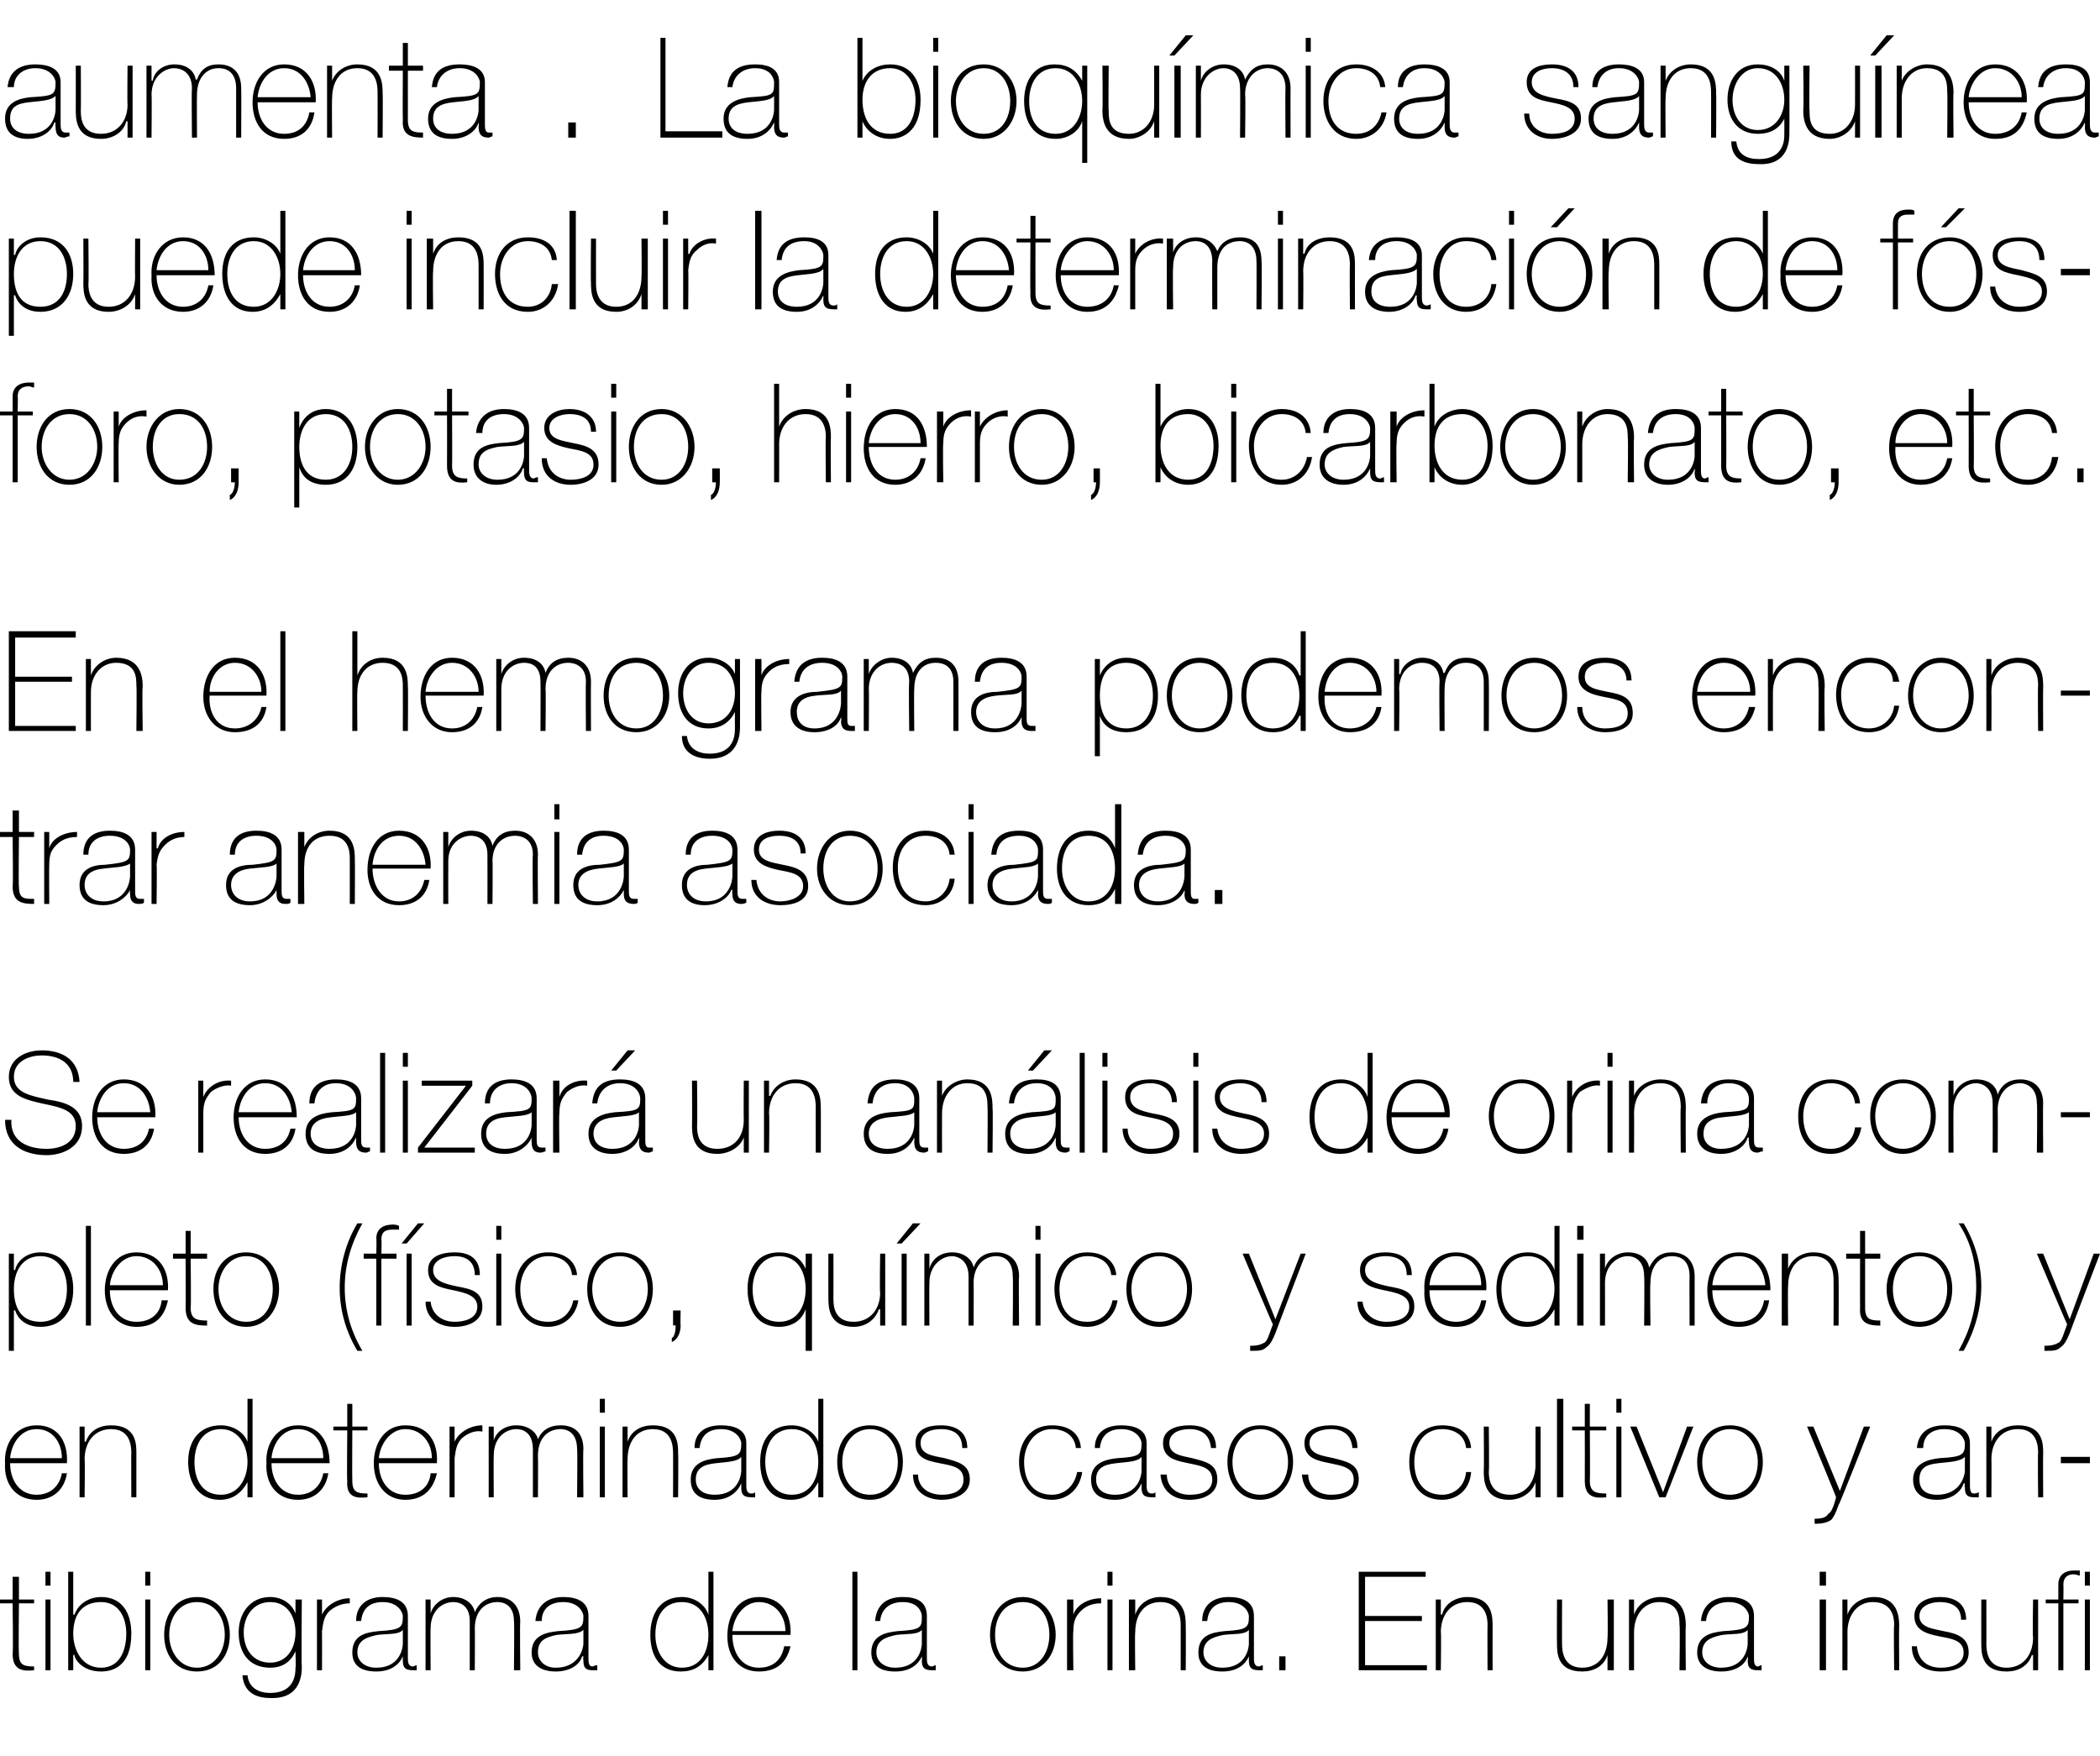 <?xml version="1.0" standalone="no"?><!DOCTYPE svg PUBLIC "-//W3C//DTD SVG 1.1//EN" "http://www.w3.org/Graphics/SVG/1.1/DTD/svg11.dtd"><svg xmlns="http://www.w3.org/2000/svg" version="1.1" width="166.3px" height="139.1px" viewBox="0 -3 166.3 139.1" style="top:-3px">  <desc>aumenta La bioquímica sanguínea puede incluir la determinación de fósforo, potasio, hierro, bicarbonato, etc En el</desc>  <defs/>  <g id="Polygon137850">    <path d="M 2.7 124 L 1.5 124 C 1.5 124 1.46 127.98 1.5 128 C 1.5 128.9 1.9 129 2.7 129 C 2.7 129 2.7 129.3 2.7 129.3 C 1.8 129.4 1 129.3 1 128 C 1.05 127.98 1 124 1 124 L 0 124 L 0 123.7 L 1 123.7 L 1 121.9 L 1.5 121.9 L 1.5 123.7 L 2.7 123.7 L 2.7 124 Z M 3.6 129.3 L 3.6 123.7 L 4 123.7 L 4 129.3 L 3.6 129.3 Z M 3.6 122.6 L 3.6 121.5 L 4 121.5 L 4 122.6 L 3.6 122.6 Z M 10 126.4 C 10 125.1 9.4 123.9 8 123.9 C 6.5 123.9 5.8 124.9 5.8 126.4 C 5.8 127.7 6.5 129.1 8 129.1 C 9.5 129.1 10 127.7 10 126.4 Z M 5.4 121.5 L 5.8 121.5 L 5.8 124.9 C 5.8 124.9 5.85 124.86 5.9 124.9 C 6.2 124 7.1 123.5 8 123.5 C 9.7 123.5 10.4 124.8 10.4 126.4 C 10.4 129.1 8.8 129.4 8 129.4 C 6.5 129.4 5.9 128.4 5.9 128.1 C 5.85 128.05 5.8 128.1 5.8 128.1 L 5.8 129.3 L 5.4 129.3 L 5.4 121.5 Z M 11.5 129.3 L 11.5 123.7 L 11.9 123.7 L 11.9 129.3 L 11.5 129.3 Z M 11.5 122.6 L 11.5 121.5 L 11.9 121.5 L 11.9 122.6 L 11.5 122.6 Z M 15.6 123.5 C 17.3 123.5 18.2 124.9 18.2 126.5 C 18.2 128.1 17.3 129.4 15.6 129.4 C 13.9 129.4 13 128.1 13 126.5 C 13 124.9 13.9 123.5 15.6 123.5 Z M 15.6 129.1 C 17 129.1 17.8 127.8 17.8 126.5 C 17.8 125.1 17 123.9 15.6 123.9 C 14.2 123.9 13.4 125.1 13.4 126.5 C 13.4 127.8 14.2 129.1 15.6 129.1 Z M 19.3 126.3 C 19.3 127.6 20 128.7 21.4 128.7 C 22.7 128.7 23.4 127.6 23.4 126.3 C 23.4 125.1 22.8 123.9 21.4 123.9 C 20 123.9 19.3 125.1 19.3 126.3 Z M 23.9 123.7 C 23.9 123.7 23.86 129.02 23.9 129 C 23.9 129.5 23.9 131.6 21.4 131.5 C 20.2 131.5 19.3 131 19.2 129.7 C 19.2 129.7 19.6 129.7 19.6 129.7 C 19.7 130.7 20.5 131.1 21.4 131.1 C 23.4 131.1 23.4 129.5 23.4 129.1 C 23.44 129.12 23.4 127.8 23.4 127.8 C 23.4 127.8 23.42 127.82 23.4 127.8 C 23 128.7 22.3 129.1 21.4 129.1 C 19.7 129.1 18.9 127.9 18.9 126.3 C 18.9 124.8 19.8 123.5 21.4 123.5 C 22.3 123.5 23.1 124 23.4 124.8 C 23.42 124.84 23.4 124.8 23.4 124.8 L 23.4 123.7 L 23.9 123.7 Z M 25.5 124.9 C 25.5 124.9 25.54 124.92 25.5 124.9 C 25.8 124.2 26.7 123.6 27.7 123.6 C 27.7 123.6 27.7 124 27.7 124 C 27.3 124 26.7 124.1 26.1 124.6 C 25.7 125 25.6 125.4 25.5 126.2 C 25.51 126.23 25.5 129.3 25.5 129.3 L 25.1 129.3 L 25.1 123.7 L 25.5 123.7 L 25.5 124.9 Z M 31.9 126.1 C 31.6 126.5 30.7 126.4 29.9 126.5 C 28.9 126.7 28.3 127 28.3 127.9 C 28.3 128.5 28.8 129.1 29.8 129.1 C 31.7 129.1 31.9 127.5 31.9 127.2 C 31.9 127.2 31.9 126.1 31.9 126.1 Z M 32.3 128.3 C 32.3 128.6 32.3 129 32.7 129 C 32.8 129 32.9 128.9 33 128.9 C 33 128.9 33 129.3 33 129.3 C 32.9 129.3 32.8 129.3 32.7 129.3 C 32 129.3 31.9 129 31.9 128.5 C 31.9 128.49 31.9 128.2 31.9 128.2 C 31.9 128.2 31.88 128.2 31.9 128.2 C 31.6 128.9 30.9 129.4 29.8 129.4 C 28.7 129.4 27.9 129 27.9 127.9 C 27.9 126.5 29 126.3 30 126.2 C 31.8 126.1 31.9 125.9 31.9 125 C 31.9 124.8 31.6 123.9 30.3 123.9 C 29.3 123.9 28.7 124.4 28.6 125.4 C 28.6 125.4 28.2 125.4 28.2 125.4 C 28.2 124.2 29 123.5 30.3 123.5 C 31.3 123.5 32.3 123.8 32.3 125 C 32.3 125 32.3 128.3 32.3 128.3 Z M 33.7 123.7 L 34.1 123.7 L 34.1 124.8 C 34.1 124.8 34.1 124.82 34.1 124.8 C 34.3 124.1 35 123.5 35.9 123.5 C 36.9 123.5 37.5 124.1 37.6 124.7 C 37.6 124.7 37.6 124.7 37.6 124.7 C 37.9 124 38.5 123.5 39.4 123.5 C 40.4 123.5 41.2 124.1 41.2 125.5 C 41.16 125.46 41.2 129.3 41.2 129.3 L 40.7 129.3 C 40.7 129.3 40.74 125.45 40.7 125.4 C 40.7 124 39.7 123.9 39.4 123.9 C 38.4 123.9 37.6 124.6 37.6 126 C 37.62 125.97 37.6 129.3 37.6 129.3 L 37.2 129.3 C 37.2 129.3 37.2 125.45 37.2 125.4 C 37.2 124 36.2 123.9 35.9 123.9 C 35.1 123.9 34.1 124.5 34.1 126 C 34.08 125.97 34.1 129.3 34.1 129.3 L 33.7 129.3 L 33.7 123.7 Z M 46.2 126.1 C 45.8 126.5 44.9 126.4 44.1 126.5 C 43.1 126.7 42.6 127 42.6 127.9 C 42.6 128.5 43.1 129.1 44 129.1 C 45.9 129.1 46.2 127.5 46.2 127.2 C 46.2 127.2 46.2 126.1 46.2 126.1 Z M 46.6 128.3 C 46.6 128.6 46.6 129 46.9 129 C 47 129 47.1 128.9 47.3 128.9 C 47.3 128.9 47.3 129.3 47.3 129.3 C 47.1 129.3 47 129.3 46.9 129.3 C 46.3 129.3 46.2 129 46.2 128.5 C 46.16 128.49 46.2 128.2 46.2 128.2 C 46.2 128.2 46.13 128.2 46.1 128.2 C 45.9 128.9 45.1 129.4 44 129.4 C 43 129.4 42.1 129 42.1 127.9 C 42.1 126.5 43.3 126.3 44.2 126.2 C 46.1 126.1 46.2 125.9 46.2 125 C 46.2 124.8 45.9 123.9 44.6 123.9 C 43.6 123.9 42.9 124.4 42.9 125.4 C 42.9 125.4 42.4 125.4 42.4 125.4 C 42.5 124.2 43.3 123.5 44.6 123.5 C 45.6 123.5 46.6 123.8 46.6 125 C 46.6 125 46.6 128.3 46.6 128.3 Z M 56.1 126.5 C 56.1 125.2 55.5 123.9 54 123.9 C 52.5 123.9 51.9 125.1 51.9 126.5 C 51.9 127.8 52.6 129.1 54 129.1 C 55.5 129.1 56.1 127.8 56.1 126.5 Z M 56.1 128.1 C 56.1 128.1 56.1 128.11 56.1 128.1 C 55.6 129 54.9 129.4 53.9 129.4 C 52.2 129.4 51.5 128.1 51.5 126.5 C 51.5 124.8 52.3 123.5 54 123.5 C 54.9 123.5 55.8 124 56.1 124.9 C 56.1 124.93 56.1 124.9 56.1 124.9 L 56.1 121.5 L 56.5 121.5 L 56.5 129.3 L 56.1 129.3 L 56.1 128.1 Z M 58 126.5 C 58 127.9 58.7 129.1 60.1 129.1 C 61.2 129.1 61.9 128.5 62.1 127.4 C 62.1 127.4 62.6 127.4 62.6 127.4 C 62.3 128.7 61.5 129.4 60.1 129.4 C 58.5 129.4 57.6 128.2 57.6 126.6 C 57.6 125 58.4 123.5 60.1 123.5 C 61.9 123.5 62.7 124.9 62.6 126.5 C 62.6 126.5 58 126.5 58 126.5 Z M 62.2 126.2 C 62.2 125 61.4 123.9 60.1 123.9 C 58.9 123.9 58.1 125.1 58 126.2 C 58 126.2 62.2 126.2 62.2 126.2 Z M 67.9 121.5 L 67.9 129.3 L 67.5 129.3 L 67.5 121.5 L 67.9 121.5 Z M 73 126.1 C 72.7 126.5 71.8 126.4 71 126.5 C 70 126.7 69.4 127 69.4 127.9 C 69.4 128.5 69.9 129.1 70.9 129.1 C 72.8 129.1 73 127.5 73 127.2 C 73 127.2 73 126.1 73 126.1 Z M 73.4 128.3 C 73.4 128.6 73.4 129 73.8 129 C 73.9 129 74 128.9 74.1 128.9 C 74.1 128.9 74.1 129.3 74.1 129.3 C 74 129.3 73.9 129.3 73.8 129.3 C 73.1 129.3 73 129 73 128.5 C 73.03 128.49 73 128.2 73 128.2 C 73 128.2 73.01 128.2 73 128.2 C 72.7 128.9 72 129.4 70.9 129.4 C 69.8 129.4 69 129 69 127.9 C 69 126.5 70.2 126.3 71.1 126.2 C 73 126.1 73 125.9 73 125 C 73 124.8 72.8 123.9 71.5 123.9 C 70.5 123.9 69.8 124.4 69.7 125.4 C 69.7 125.4 69.3 125.4 69.3 125.4 C 69.4 124.2 70.1 123.5 71.5 123.5 C 72.5 123.5 73.4 123.8 73.4 125 C 73.4 125 73.4 128.3 73.4 128.3 Z M 81 123.5 C 82.6 123.5 83.6 124.9 83.6 126.5 C 83.6 128.1 82.6 129.4 81 129.4 C 79.3 129.4 78.4 128.1 78.4 126.5 C 78.4 124.9 79.3 123.5 81 123.5 Z M 81 129.1 C 82.4 129.1 83.1 127.8 83.1 126.5 C 83.1 125.1 82.4 123.9 81 123.9 C 79.5 123.9 78.8 125.1 78.8 126.5 C 78.8 127.8 79.5 129.1 81 129.1 Z M 85 124.9 C 85 124.9 84.99 124.92 85 124.9 C 85.2 124.2 86.1 123.6 87.2 123.6 C 87.2 123.6 87.2 124 87.2 124 C 86.7 124 86.1 124.1 85.6 124.6 C 85.2 125 85 125.4 85 126.2 C 84.95 126.23 85 129.3 85 129.3 L 84.5 129.3 L 84.5 123.7 L 85 123.7 L 85 124.9 Z M 87.7 129.3 L 87.7 123.7 L 88.1 123.7 L 88.1 129.3 L 87.7 129.3 Z M 87.7 122.6 L 87.7 121.5 L 88.1 121.5 L 88.1 122.6 L 87.7 122.6 Z M 89.4 123.7 L 89.9 123.7 L 89.9 124.9 C 89.9 124.9 89.88 124.87 89.9 124.9 C 90.2 124 91 123.5 91.9 123.5 C 93.9 123.5 93.9 125.1 93.9 125.8 C 93.92 125.82 93.9 129.3 93.9 129.3 L 93.5 129.3 C 93.5 129.3 93.5 125.74 93.5 125.7 C 93.5 125.2 93.4 123.9 91.9 123.9 C 90.6 123.9 89.9 124.9 89.9 126.3 C 89.86 126.26 89.9 129.3 89.9 129.3 L 89.4 129.3 L 89.4 123.7 Z M 98.9 126.1 C 98.6 126.5 97.7 126.4 96.9 126.5 C 95.9 126.7 95.3 127 95.3 127.9 C 95.3 128.5 95.8 129.1 96.8 129.1 C 98.7 129.1 98.9 127.5 98.9 127.2 C 98.9 127.2 98.9 126.1 98.9 126.1 Z M 99.3 128.3 C 99.3 128.6 99.3 129 99.7 129 C 99.8 129 99.9 128.9 100 128.9 C 100 128.9 100 129.3 100 129.3 C 99.9 129.3 99.8 129.3 99.7 129.3 C 99 129.3 98.9 129 98.9 128.5 C 98.9 128.49 98.9 128.2 98.9 128.2 C 98.9 128.2 98.88 128.2 98.9 128.2 C 98.6 128.9 97.9 129.4 96.8 129.4 C 95.7 129.4 94.9 129 94.9 127.9 C 94.9 126.5 96 126.3 97 126.2 C 98.8 126.1 98.9 125.9 98.9 125 C 98.9 124.8 98.6 123.9 97.3 123.9 C 96.3 123.9 95.7 124.4 95.6 125.4 C 95.6 125.4 95.2 125.4 95.2 125.4 C 95.2 124.2 96 123.5 97.3 123.5 C 98.3 123.5 99.3 123.8 99.3 125 C 99.3 125 99.3 128.3 99.3 128.3 Z M 101.3 129.3 L 101.3 128.2 L 101.8 128.2 L 101.8 129.3 L 101.3 129.3 Z M 113 128.9 L 113 129.3 L 107.6 129.3 L 107.6 121.5 L 112.9 121.5 L 112.9 121.9 L 108.1 121.9 L 108.1 125 L 112.6 125 L 112.6 125.4 L 108.1 125.4 L 108.1 128.9 L 113 128.9 Z M 113.7 123.7 L 114.1 123.7 L 114.1 124.9 C 114.1 124.9 114.16 124.87 114.2 124.9 C 114.4 124 115.3 123.5 116.2 123.5 C 118.2 123.5 118.2 125.1 118.2 125.8 C 118.19 125.82 118.2 129.3 118.2 129.3 L 117.8 129.3 C 117.8 129.3 117.78 125.74 117.8 125.7 C 117.8 125.2 117.7 123.9 116.2 123.9 C 114.9 123.9 114.1 124.9 114.1 126.3 C 114.14 126.26 114.1 129.3 114.1 129.3 L 113.7 129.3 L 113.7 123.7 Z M 127.8 129.3 L 127.3 129.3 L 127.3 128.1 C 127.3 128.1 127.31 128.11 127.3 128.1 C 127 129 126.2 129.4 125.3 129.4 C 123.3 129.4 123.3 127.9 123.3 127.2 C 123.28 127.16 123.3 123.7 123.3 123.7 L 123.7 123.7 C 123.7 123.7 123.69 127.24 123.7 127.2 C 123.7 127.8 123.8 129.1 125.3 129.1 C 126.6 129.1 127.3 128.1 127.3 126.7 C 127.34 126.72 127.3 123.7 127.3 123.7 L 127.8 123.7 L 127.8 129.3 Z M 129 123.7 L 129.4 123.7 L 129.4 124.9 C 129.4 124.9 129.43 124.87 129.4 124.9 C 129.7 124 130.6 123.5 131.5 123.5 C 133.4 123.5 133.5 125.1 133.5 125.8 C 133.46 125.82 133.5 129.3 133.5 129.3 L 133 129.3 C 133 129.3 133.05 125.74 133 125.7 C 133 125.2 133 123.9 131.4 123.9 C 130.2 123.9 129.4 124.9 129.4 126.3 C 129.4 126.26 129.4 129.3 129.4 129.3 L 129 129.3 L 129 123.7 Z M 138.4 126.1 C 138.1 126.5 137.2 126.4 136.4 126.5 C 135.4 126.7 134.8 127 134.8 127.9 C 134.8 128.5 135.3 129.1 136.3 129.1 C 138.2 129.1 138.4 127.5 138.4 127.2 C 138.4 127.2 138.4 126.1 138.4 126.1 Z M 138.9 128.3 C 138.9 128.6 138.9 129 139.2 129 C 139.3 129 139.4 128.9 139.5 128.9 C 139.5 128.9 139.5 129.3 139.5 129.3 C 139.4 129.3 139.3 129.3 139.2 129.3 C 138.5 129.3 138.4 129 138.4 128.5 C 138.45 128.49 138.4 128.2 138.4 128.2 C 138.4 128.2 138.42 128.2 138.4 128.2 C 138.2 128.9 137.4 129.4 136.3 129.4 C 135.3 129.4 134.4 129 134.4 127.9 C 134.4 126.5 135.6 126.3 136.5 126.2 C 138.4 126.1 138.5 125.9 138.5 125 C 138.5 124.8 138.2 123.9 136.9 123.9 C 135.9 123.9 135.2 124.4 135.1 125.4 C 135.1 125.4 134.7 125.4 134.7 125.4 C 134.8 124.2 135.6 123.5 136.9 123.5 C 137.9 123.5 138.9 123.8 138.9 125 C 138.9 125 138.9 128.3 138.9 128.3 Z M 144.1 129.3 L 144.1 123.7 L 144.6 123.7 L 144.6 129.3 L 144.1 129.3 Z M 144.1 122.6 L 144.1 121.5 L 144.6 121.5 L 144.6 122.6 L 144.1 122.6 Z M 145.9 123.7 L 146.3 123.7 L 146.3 124.9 C 146.3 124.9 146.33 124.87 146.3 124.9 C 146.6 124 147.5 123.5 148.4 123.5 C 150.3 123.5 150.4 125.1 150.4 125.8 C 150.37 125.82 150.4 129.3 150.4 129.3 L 150 129.3 C 150 129.3 149.95 125.74 150 125.7 C 150 125.2 149.9 123.9 148.3 123.9 C 147.1 123.9 146.3 124.9 146.3 126.3 C 146.31 126.26 146.3 129.3 146.3 129.3 L 145.9 129.3 L 145.9 123.7 Z M 151.8 127.4 C 151.9 128.5 152.6 129.1 153.7 129.1 C 154.4 129.1 155.5 128.9 155.5 127.9 C 155.5 126.9 154.5 126.8 153.5 126.6 C 152.5 126.4 151.6 126.1 151.6 125 C 151.6 123.9 152.7 123.5 153.6 123.5 C 154.8 123.5 155.7 124 155.7 125.3 C 155.7 125.3 155.3 125.3 155.3 125.3 C 155.3 124.3 154.6 123.9 153.6 123.9 C 152.9 123.9 152 124.2 152 125 C 152 125.9 153 126 153.9 126.2 C 155 126.4 155.9 126.7 155.9 127.9 C 155.9 129.1 154.7 129.4 153.7 129.4 C 152.4 129.4 151.4 128.8 151.4 127.4 C 151.4 127.4 151.8 127.4 151.8 127.4 Z M 161.4 129.3 L 161 129.3 L 161 128.1 C 161 128.1 160.93 128.11 160.9 128.1 C 160.6 129 159.8 129.4 158.9 129.4 C 156.9 129.4 156.9 127.9 156.9 127.2 C 156.89 127.16 156.9 123.7 156.9 123.7 L 157.3 123.7 C 157.3 123.7 157.31 127.24 157.3 127.2 C 157.3 127.8 157.4 129.1 158.9 129.1 C 160.2 129.1 161 128.1 161 126.7 C 160.95 126.72 161 123.7 161 123.7 L 161.4 123.7 L 161.4 129.3 Z M 162 123.7 L 163 123.7 C 163 123.7 163 122.5 163 122.5 C 163 121.7 163.6 121.4 164.2 121.4 C 164.4 121.4 164.6 121.4 164.7 121.4 C 164.7 121.4 164.7 121.8 164.7 121.8 C 164.6 121.8 164.4 121.7 164.2 121.7 C 163.8 121.7 163.4 121.9 163.4 122.5 C 163.42 122.53 163.4 123.7 163.4 123.7 L 164.6 123.7 L 164.6 124 L 163.4 124 L 163.4 129.3 L 163 129.3 L 163 124 L 162 124 L 162 123.7 Z M 165.1 121.5 L 165.5 121.5 L 165.5 122.6 L 165.1 122.6 L 165.1 121.5 Z M 165.1 123.7 L 165.5 123.7 L 165.5 129.3 L 165.1 129.3 L 165.1 123.7 Z " stroke="none" fill="#000"/>  </g>  <g id="Polygon137849">    <path d="M 0.8 112.9 C 0.8 114.2 1.5 115.4 2.9 115.4 C 3.9 115.4 4.7 114.8 4.9 113.7 C 4.9 113.7 5.3 113.7 5.3 113.7 C 5.1 115 4.2 115.8 2.9 115.8 C 1.2 115.8 0.3 114.5 0.4 112.9 C 0.3 111.4 1.2 109.9 2.9 109.9 C 4.6 109.9 5.4 111.2 5.3 112.9 C 5.3 112.9 0.8 112.9 0.8 112.9 Z M 4.9 112.5 C 4.9 111.3 4.2 110.2 2.9 110.2 C 1.6 110.2 0.9 111.4 0.8 112.5 C 0.8 112.5 4.9 112.5 4.9 112.5 Z M 6.3 110 L 6.7 110 L 6.7 111.2 C 6.7 111.2 6.76 111.19 6.8 111.2 C 7.1 110.3 7.9 109.9 8.8 109.9 C 10.8 109.9 10.8 111.4 10.8 112.1 C 10.8 112.14 10.8 115.6 10.8 115.6 L 10.4 115.6 C 10.4 115.6 10.38 112.06 10.4 112.1 C 10.4 111.5 10.3 110.2 8.8 110.2 C 7.5 110.2 6.7 111.2 6.7 112.6 C 6.74 112.58 6.7 115.6 6.7 115.6 L 6.3 115.6 L 6.3 110 Z M 19.6 112.8 C 19.6 111.5 18.9 110.2 17.5 110.2 C 16 110.2 15.4 111.5 15.4 112.8 C 15.4 114.2 16 115.4 17.5 115.4 C 18.9 115.4 19.6 114.1 19.6 112.8 Z M 19.6 114.4 C 19.6 114.4 19.55 114.43 19.6 114.4 C 19.1 115.3 18.4 115.8 17.4 115.8 C 15.7 115.8 14.9 114.4 14.9 112.8 C 14.9 111.1 15.8 109.9 17.5 109.9 C 18.4 109.9 19.3 110.4 19.6 111.2 C 19.55 111.25 19.6 111.2 19.6 111.2 L 19.6 107.8 L 20 107.8 L 20 115.6 L 19.6 115.6 L 19.6 114.4 Z M 21.5 112.9 C 21.5 114.2 22.2 115.4 23.6 115.4 C 24.6 115.4 25.4 114.8 25.6 113.7 C 25.6 113.7 26 113.7 26 113.7 C 25.8 115 24.9 115.8 23.6 115.8 C 21.9 115.8 21 114.5 21.1 112.9 C 21 111.4 21.9 109.9 23.6 109.9 C 25.3 109.9 26.1 111.2 26.1 112.9 C 26.1 112.9 21.5 112.9 21.5 112.9 Z M 25.6 112.5 C 25.6 111.3 24.9 110.2 23.6 110.2 C 22.3 110.2 21.6 111.4 21.5 112.5 C 21.5 112.5 25.6 112.5 25.6 112.5 Z M 29.1 110.3 L 27.9 110.3 C 27.9 110.3 27.88 114.29 27.9 114.3 C 27.9 115.2 28.3 115.3 29.1 115.3 C 29.1 115.3 29.1 115.6 29.1 115.6 C 28.2 115.7 27.4 115.6 27.5 114.3 C 27.46 114.29 27.5 110.3 27.5 110.3 L 26.4 110.3 L 26.4 110 L 27.5 110 L 27.5 108.2 L 27.9 108.2 L 27.9 110 L 29.1 110 L 29.1 110.3 Z M 30 112.9 C 30 114.2 30.7 115.4 32.1 115.4 C 33.2 115.4 34 114.8 34.1 113.7 C 34.1 113.7 34.6 113.7 34.6 113.7 C 34.3 115 33.5 115.8 32.1 115.8 C 30.5 115.8 29.6 114.5 29.6 112.9 C 29.6 111.4 30.4 109.9 32.1 109.9 C 33.9 109.9 34.7 111.2 34.6 112.9 C 34.6 112.9 30 112.9 30 112.9 Z M 34.2 112.5 C 34.2 111.3 33.4 110.2 32.1 110.2 C 30.9 110.2 30.1 111.4 30 112.5 C 30 112.5 34.2 112.5 34.2 112.5 Z M 36 111.2 C 36 111.2 36.04 111.23 36 111.2 C 36.3 110.5 37.2 109.9 38.2 109.9 C 38.2 109.9 38.2 110.4 38.2 110.4 C 37.8 110.3 37.2 110.4 36.6 110.9 C 36.2 111.3 36.1 111.7 36 112.5 C 36.01 112.54 36 115.6 36 115.6 L 35.6 115.6 L 35.6 110 L 36 110 L 36 111.2 Z M 38.7 110 L 39.1 110 L 39.1 111.1 C 39.1 111.1 39.1 111.14 39.1 111.1 C 39.3 110.4 40 109.9 40.9 109.9 C 41.9 109.9 42.5 110.5 42.6 111 C 42.6 111 42.6 111 42.6 111 C 42.9 110.3 43.5 109.9 44.4 109.9 C 45.4 109.9 46.2 110.4 46.2 111.8 C 46.16 111.77 46.2 115.6 46.2 115.6 L 45.7 115.6 C 45.7 115.6 45.74 111.76 45.7 111.8 C 45.7 110.3 44.7 110.2 44.4 110.2 C 43.4 110.2 42.6 110.9 42.6 112.3 C 42.62 112.29 42.6 115.6 42.6 115.6 L 42.2 115.6 C 42.2 115.6 42.2 111.76 42.2 111.8 C 42.2 110.3 41.2 110.2 40.9 110.2 C 40.1 110.2 39.1 110.8 39.1 112.3 C 39.08 112.29 39.1 115.6 39.1 115.6 L 38.7 115.6 L 38.7 110 Z M 47.5 115.6 L 47.5 110 L 47.9 110 L 47.9 115.6 L 47.5 115.6 Z M 47.5 108.9 L 47.5 107.8 L 47.9 107.8 L 47.9 108.9 L 47.5 108.9 Z M 49.3 110 L 49.7 110 L 49.7 111.2 C 49.7 111.2 49.69 111.19 49.7 111.2 C 50 110.3 50.8 109.9 51.7 109.9 C 53.7 109.9 53.7 111.4 53.7 112.1 C 53.73 112.14 53.7 115.6 53.7 115.6 L 53.3 115.6 C 53.3 115.6 53.31 112.06 53.3 112.1 C 53.3 111.5 53.2 110.2 51.7 110.2 C 50.4 110.2 49.7 111.2 49.7 112.6 C 49.67 112.58 49.7 115.6 49.7 115.6 L 49.3 115.6 L 49.3 110 Z M 58.7 112.4 C 58.4 112.8 57.5 112.8 56.7 112.9 C 55.7 113 55.1 113.3 55.1 114.2 C 55.1 114.9 55.6 115.4 56.6 115.4 C 58.5 115.4 58.7 113.8 58.7 113.5 C 58.7 113.5 58.7 112.4 58.7 112.4 Z M 59.1 114.6 C 59.1 114.9 59.1 115.3 59.5 115.3 C 59.6 115.3 59.7 115.3 59.8 115.2 C 59.8 115.2 59.8 115.6 59.8 115.6 C 59.7 115.6 59.6 115.6 59.5 115.6 C 58.8 115.6 58.7 115.3 58.7 114.8 C 58.71 114.81 58.7 114.5 58.7 114.5 C 58.7 114.5 58.69 114.51 58.7 114.5 C 58.4 115.2 57.7 115.8 56.6 115.8 C 55.5 115.8 54.7 115.4 54.7 114.2 C 54.7 112.9 55.8 112.6 56.8 112.5 C 58.6 112.4 58.7 112.2 58.7 111.3 C 58.7 111.1 58.4 110.2 57.1 110.2 C 56.1 110.2 55.5 110.7 55.4 111.7 C 55.4 111.7 55 111.7 55 111.7 C 55 110.5 55.8 109.9 57.1 109.9 C 58.1 109.9 59.1 110.2 59.1 111.3 C 59.1 111.3 59.1 114.6 59.1 114.6 Z M 64.8 112.8 C 64.8 111.5 64.2 110.2 62.7 110.2 C 61.2 110.2 60.6 111.5 60.6 112.8 C 60.6 114.2 61.3 115.4 62.7 115.4 C 64.2 115.4 64.8 114.1 64.8 112.8 Z M 64.8 114.4 C 64.8 114.4 64.81 114.43 64.8 114.4 C 64.3 115.3 63.7 115.8 62.6 115.8 C 60.9 115.8 60.2 114.4 60.2 112.8 C 60.2 111.1 61 109.9 62.7 109.9 C 63.6 109.9 64.5 110.4 64.8 111.2 C 64.81 111.25 64.8 111.2 64.8 111.2 L 64.8 107.8 L 65.2 107.8 L 65.2 115.6 L 64.8 115.6 L 64.8 114.4 Z M 68.9 109.9 C 70.6 109.9 71.5 111.2 71.5 112.8 C 71.5 114.4 70.6 115.8 68.9 115.8 C 67.2 115.8 66.3 114.4 66.3 112.8 C 66.3 111.2 67.2 109.9 68.9 109.9 Z M 68.9 115.4 C 70.3 115.4 71.1 114.2 71.1 112.8 C 71.1 111.5 70.3 110.2 68.9 110.2 C 67.5 110.2 66.7 111.5 66.7 112.8 C 66.7 114.2 67.5 115.4 68.9 115.4 Z M 72.7 113.8 C 72.7 114.8 73.5 115.4 74.6 115.4 C 75.3 115.4 76.3 115.2 76.3 114.2 C 76.3 113.2 75.4 113.1 74.4 112.9 C 73.4 112.7 72.5 112.5 72.5 111.3 C 72.5 110.2 73.5 109.9 74.5 109.9 C 75.7 109.9 76.6 110.4 76.6 111.7 C 76.6 111.7 76.2 111.7 76.2 111.7 C 76.2 110.6 75.5 110.2 74.5 110.2 C 73.7 110.2 72.9 110.5 72.9 111.3 C 72.9 112.2 73.8 112.3 74.8 112.5 C 75.9 112.8 76.8 113 76.8 114.2 C 76.8 115.4 75.5 115.8 74.6 115.8 C 73.3 115.8 72.3 115.1 72.3 113.8 C 72.3 113.8 72.7 113.8 72.7 113.8 Z M 85.2 111.7 C 85.1 110.7 84.3 110.2 83.3 110.2 C 81.9 110.2 81.1 111.5 81.1 112.8 C 81.1 114.3 81.8 115.4 83.3 115.4 C 84.3 115.4 85.1 114.7 85.3 113.6 C 85.3 113.6 85.7 113.6 85.7 113.6 C 85.5 115 84.5 115.8 83.3 115.8 C 81.5 115.8 80.7 114.3 80.7 112.8 C 80.7 111.2 81.6 109.9 83.3 109.9 C 84.5 109.9 85.5 110.4 85.6 111.7 C 85.6 111.7 85.2 111.7 85.2 111.7 Z M 90.4 112.4 C 90.1 112.8 89.2 112.8 88.4 112.9 C 87.4 113 86.8 113.3 86.8 114.2 C 86.8 114.9 87.3 115.4 88.3 115.4 C 90.2 115.4 90.4 113.8 90.4 113.5 C 90.4 113.5 90.4 112.4 90.4 112.4 Z M 90.8 114.6 C 90.8 114.9 90.8 115.3 91.2 115.3 C 91.3 115.3 91.4 115.3 91.5 115.2 C 91.5 115.2 91.5 115.6 91.5 115.6 C 91.4 115.6 91.3 115.6 91.2 115.6 C 90.5 115.6 90.4 115.3 90.4 114.8 C 90.41 114.81 90.4 114.5 90.4 114.5 C 90.4 114.5 90.39 114.51 90.4 114.5 C 90.1 115.2 89.4 115.8 88.3 115.8 C 87.2 115.8 86.4 115.4 86.4 114.2 C 86.4 112.9 87.5 112.6 88.5 112.5 C 90.3 112.4 90.4 112.2 90.4 111.3 C 90.4 111.1 90.1 110.2 88.8 110.2 C 87.8 110.2 87.2 110.7 87.1 111.7 C 87.1 111.7 86.7 111.7 86.7 111.7 C 86.7 110.5 87.5 109.9 88.8 109.9 C 89.8 109.9 90.8 110.2 90.8 111.3 C 90.8 111.3 90.8 114.6 90.8 114.6 Z M 92.4 113.8 C 92.4 114.8 93.2 115.4 94.2 115.4 C 95 115.4 96 115.2 96 114.2 C 96 113.2 95 113.1 94.1 112.9 C 93.1 112.7 92.1 112.5 92.1 111.3 C 92.1 110.2 93.2 109.9 94.2 109.9 C 95.4 109.9 96.3 110.4 96.3 111.7 C 96.3 111.7 95.9 111.7 95.9 111.7 C 95.8 110.6 95.1 110.2 94.2 110.2 C 93.4 110.2 92.6 110.5 92.6 111.3 C 92.6 112.2 93.5 112.3 94.4 112.5 C 95.6 112.8 96.4 113 96.4 114.2 C 96.4 115.4 95.2 115.8 94.2 115.8 C 92.9 115.8 92 115.1 91.9 113.8 C 91.9 113.8 92.4 113.8 92.4 113.8 Z M 99.8 109.9 C 101.4 109.9 102.4 111.2 102.4 112.8 C 102.4 114.4 101.4 115.8 99.8 115.8 C 98.1 115.8 97.2 114.4 97.2 112.8 C 97.2 111.2 98.1 109.9 99.8 109.9 Z M 99.8 115.4 C 101.2 115.4 102 114.2 102 112.8 C 102 111.5 101.2 110.2 99.8 110.2 C 98.4 110.2 97.6 111.5 97.6 112.8 C 97.6 114.2 98.4 115.4 99.8 115.4 Z M 103.6 113.8 C 103.6 114.8 104.4 115.4 105.4 115.4 C 106.2 115.4 107.2 115.2 107.2 114.2 C 107.2 113.2 106.2 113.1 105.3 112.9 C 104.3 112.7 103.3 112.5 103.3 111.3 C 103.3 110.2 104.4 109.9 105.4 109.9 C 106.6 109.9 107.5 110.4 107.5 111.7 C 107.5 111.7 107.1 111.7 107.1 111.7 C 107 110.6 106.3 110.2 105.4 110.2 C 104.6 110.2 103.7 110.5 103.7 111.3 C 103.7 112.2 104.7 112.3 105.6 112.5 C 106.8 112.8 107.6 113 107.6 114.2 C 107.6 115.4 106.4 115.8 105.4 115.8 C 104.1 115.8 103.2 115.1 103.1 113.8 C 103.1 113.8 103.6 113.8 103.6 113.8 Z M 116.1 111.7 C 116 110.7 115.2 110.2 114.2 110.2 C 112.7 110.2 112 111.5 112 112.8 C 112 114.3 112.7 115.4 114.2 115.4 C 115.2 115.4 116 114.7 116.1 113.6 C 116.1 113.6 116.5 113.6 116.5 113.6 C 116.4 115 115.4 115.8 114.2 115.8 C 112.3 115.8 111.6 114.3 111.6 112.8 C 111.6 111.2 112.5 109.9 114.2 109.9 C 115.4 109.9 116.4 110.4 116.5 111.7 C 116.5 111.7 116.1 111.7 116.1 111.7 Z M 122 115.6 L 121.6 115.6 L 121.6 114.4 C 121.6 114.4 121.56 114.43 121.6 114.4 C 121.3 115.3 120.4 115.8 119.5 115.8 C 117.5 115.8 117.5 114.2 117.5 113.5 C 117.53 113.48 117.5 110 117.5 110 L 117.9 110 C 117.9 110 117.94 113.56 117.9 113.6 C 117.9 114.1 118 115.4 119.6 115.4 C 120.8 115.4 121.6 114.4 121.6 113 C 121.59 113.04 121.6 110 121.6 110 L 122 110 L 122 115.6 Z M 123.8 107.8 L 123.8 115.6 L 123.3 115.6 L 123.3 107.8 L 123.8 107.8 Z M 127.2 110.3 L 125.9 110.3 C 125.9 110.3 125.93 114.29 125.9 114.3 C 125.9 115.2 126.4 115.3 127.2 115.3 C 127.2 115.3 127.2 115.6 127.2 115.6 C 126.3 115.7 125.5 115.6 125.5 114.3 C 125.51 114.29 125.5 110.3 125.5 110.3 L 124.5 110.3 L 124.5 110 L 125.5 110 L 125.5 108.2 L 125.9 108.2 L 125.9 110 L 127.2 110 L 127.2 110.3 Z M 128 115.6 L 128 110 L 128.4 110 L 128.4 115.6 L 128 115.6 Z M 128 108.9 L 128 107.8 L 128.4 107.8 L 128.4 108.9 L 128 108.9 Z M 131.9 115.6 L 131.4 115.6 L 129.1 110 L 129.6 110 L 131.7 115.2 L 131.7 115.2 L 133.6 110 L 134.1 110 L 131.9 115.6 Z M 137 109.9 C 138.7 109.9 139.6 111.2 139.6 112.8 C 139.6 114.4 138.7 115.8 137 115.8 C 135.3 115.8 134.4 114.4 134.4 112.8 C 134.4 111.2 135.3 109.9 137 109.9 Z M 137 115.4 C 138.4 115.4 139.2 114.2 139.2 112.8 C 139.2 111.5 138.4 110.2 137 110.2 C 135.6 110.2 134.8 111.5 134.8 112.8 C 134.8 114.2 135.6 115.4 137 115.4 Z M 143.1 110 L 143.6 110 L 145.7 115.1 L 147.6 110 L 148.1 110 C 148.1 110 145.65 116.24 145.6 116.2 C 145.4 116.8 145.2 117.2 145 117.4 C 144.7 117.6 144.3 117.7 143.7 117.7 C 143.7 117.7 143.7 117.3 143.7 117.3 C 144.3 117.3 144.6 117.2 144.8 116.9 C 145 116.8 145.2 116.4 145.4 115.6 C 145.43 115.6 143.1 110 143.1 110 Z M 155.6 112.4 C 155.2 112.8 154.3 112.8 153.5 112.9 C 152.5 113 152 113.3 152 114.2 C 152 114.9 152.4 115.4 153.4 115.4 C 155.3 115.4 155.6 113.8 155.6 113.5 C 155.6 113.5 155.6 112.4 155.6 112.4 Z M 156 114.6 C 156 114.9 156 115.3 156.3 115.3 C 156.4 115.3 156.5 115.3 156.7 115.2 C 156.7 115.2 156.7 115.6 156.7 115.6 C 156.5 115.6 156.4 115.6 156.3 115.6 C 155.7 115.6 155.6 115.3 155.6 114.8 C 155.55 114.81 155.6 114.5 155.6 114.5 C 155.6 114.5 155.53 114.51 155.5 114.5 C 155.3 115.2 154.5 115.8 153.4 115.8 C 152.4 115.8 151.5 115.4 151.5 114.2 C 151.5 112.9 152.7 112.6 153.6 112.5 C 155.5 112.4 155.6 112.2 155.6 111.3 C 155.6 111.1 155.3 110.2 154 110.2 C 153 110.2 152.3 110.7 152.3 111.7 C 152.3 111.7 151.8 111.7 151.8 111.7 C 151.9 110.5 152.7 109.9 154 109.9 C 155 109.9 156 110.2 156 111.3 C 156 111.3 156 114.6 156 114.6 Z M 157.3 110 L 157.7 110 L 157.7 111.2 C 157.7 111.2 157.74 111.19 157.7 111.2 C 158 110.3 158.9 109.9 159.8 109.9 C 161.8 109.9 161.8 111.4 161.8 112.1 C 161.78 112.14 161.8 115.6 161.8 115.6 L 161.4 115.6 C 161.4 115.6 161.36 112.06 161.4 112.1 C 161.4 111.5 161.3 110.2 159.8 110.2 C 158.5 110.2 157.7 111.2 157.7 112.6 C 157.72 112.58 157.7 115.6 157.7 115.6 L 157.3 115.6 L 157.3 110 Z M 163.2 112.9 L 163.2 112.4 L 165.5 112.4 L 165.5 112.9 L 163.2 112.9 Z " stroke="none" fill="#000"/>  </g>  <g id="Polygon137848">    <path d="M 5.3 99.1 C 5.3 97.8 4.7 96.5 3.2 96.5 C 1.7 96.5 1.1 97.8 1.1 99.1 C 1.1 100.5 1.6 101.7 3.2 101.7 C 4.7 101.7 5.3 100.5 5.3 99.1 Z M 1.1 97.6 C 1.1 97.6 1.15 97.6 1.2 97.6 C 1.3 97 2 96.2 3.2 96.2 C 5 96.2 5.8 97.5 5.8 99.1 C 5.8 100.9 4.9 102.1 3.2 102.1 C 2.3 102.1 1.5 101.7 1.2 100.8 C 1.15 100.78 1.1 100.8 1.1 100.8 L 1.1 104 L 0.7 104 L 0.7 96.3 L 1.1 96.3 L 1.1 97.6 Z M 7.2 94.1 L 7.2 102 L 6.8 102 L 6.8 94.1 L 7.2 94.1 Z M 8.7 99.2 C 8.7 100.5 9.4 101.7 10.8 101.7 C 11.9 101.7 12.7 101.1 12.8 100 C 12.8 100 13.3 100 13.3 100 C 13 101.4 12.2 102.1 10.8 102.1 C 9.2 102.1 8.3 100.8 8.3 99.2 C 8.3 97.7 9.1 96.2 10.8 96.2 C 12.6 96.2 13.4 97.6 13.3 99.2 C 13.3 99.2 8.7 99.2 8.7 99.2 Z M 12.9 98.8 C 12.9 97.6 12.1 96.5 10.8 96.5 C 9.6 96.5 8.8 97.7 8.7 98.8 C 8.7 98.8 12.9 98.8 12.9 98.8 Z M 16.4 96.7 L 15.1 96.7 C 15.1 96.7 15.14 100.61 15.1 100.6 C 15.1 101.5 15.6 101.6 16.4 101.6 C 16.4 101.6 16.4 102 16.4 102 C 15.5 102 14.7 101.9 14.7 100.6 C 14.72 100.61 14.7 96.7 14.7 96.7 L 13.7 96.7 L 13.7 96.3 L 14.7 96.3 L 14.7 94.5 L 15.1 94.5 L 15.1 96.3 L 16.4 96.3 L 16.4 96.7 Z M 19.5 96.2 C 21.1 96.2 22.1 97.5 22.1 99.1 C 22.1 100.7 21.1 102.1 19.5 102.1 C 17.8 102.1 16.9 100.7 16.9 99.1 C 16.9 97.5 17.8 96.2 19.5 96.2 Z M 19.5 101.7 C 20.9 101.7 21.6 100.5 21.6 99.1 C 21.6 97.8 20.9 96.5 19.5 96.5 C 18.1 96.5 17.3 97.8 17.3 99.1 C 17.3 100.5 18.1 101.7 19.5 101.7 Z M 28.3 104 C 27.4 102.5 26.9 100.8 26.9 99 C 26.9 97.2 27.4 95.4 28.3 93.9 C 28.3 93.9 28.7 93.9 28.7 93.9 C 27.8 95.5 27.3 97.2 27.3 99 C 27.3 100.8 27.8 102.5 28.7 104 C 28.7 104 28.3 104 28.3 104 Z M 28.8 96.7 L 28.8 96.3 L 29.8 96.3 C 29.8 96.3 29.83 95.13 29.8 95.1 C 29.8 94.3 30.4 94 31.1 94 C 31.2 94 31.4 94 31.6 94.1 C 31.6 94.1 31.6 94.4 31.6 94.4 C 31.4 94.4 31.2 94.4 31.1 94.4 C 30.6 94.4 30.2 94.5 30.2 95.2 C 30.24 95.17 30.2 96.3 30.2 96.3 L 31.4 96.3 L 31.4 96.7 L 30.2 96.7 L 30.2 102 L 29.8 102 L 29.8 96.7 L 28.8 96.7 Z M 32.2 102 L 32.2 96.3 L 32.6 96.3 L 32.6 102 L 32.2 102 Z M 33.1 93.9 L 33.6 93.9 L 32.2 95.5 L 31.8 95.5 L 33.1 93.9 Z M 34.1 100.1 C 34.2 101.1 35 101.7 36 101.7 C 36.7 101.7 37.8 101.5 37.8 100.5 C 37.8 99.6 36.8 99.4 35.9 99.2 C 34.9 99 33.9 98.8 33.9 97.6 C 33.9 96.5 35 96.2 36 96.2 C 37.2 96.2 38 96.7 38 98 C 38 98 37.6 98 37.6 98 C 37.6 96.9 36.9 96.5 36 96.5 C 35.2 96.5 34.3 96.8 34.3 97.6 C 34.3 98.5 35.3 98.7 36.2 98.9 C 37.3 99.1 38.2 99.3 38.2 100.5 C 38.2 101.7 37 102.1 36 102.1 C 34.7 102.1 33.7 101.4 33.7 100.1 C 33.7 100.1 34.1 100.1 34.1 100.1 Z M 39.3 102 L 39.3 96.3 L 39.7 96.3 L 39.7 102 L 39.3 102 Z M 39.3 95.2 L 39.3 94.1 L 39.7 94.1 L 39.7 95.2 L 39.3 95.2 Z M 45.3 98 C 45.2 97 44.4 96.5 43.4 96.5 C 42 96.5 41.2 97.8 41.2 99.1 C 41.2 100.6 41.9 101.7 43.4 101.7 C 44.5 101.7 45.2 101 45.4 100 C 45.4 100 45.8 100 45.8 100 C 45.6 101.3 44.6 102.1 43.4 102.1 C 41.6 102.1 40.8 100.6 40.8 99.1 C 40.8 97.5 41.7 96.2 43.4 96.2 C 44.6 96.2 45.6 96.8 45.7 98 C 45.7 98 45.3 98 45.3 98 Z M 49.1 96.2 C 50.8 96.2 51.7 97.5 51.7 99.1 C 51.7 100.7 50.8 102.1 49.1 102.1 C 47.4 102.1 46.5 100.7 46.5 99.1 C 46.5 97.5 47.4 96.2 49.1 96.2 Z M 49.1 101.7 C 50.5 101.7 51.3 100.5 51.3 99.1 C 51.3 97.8 50.5 96.5 49.1 96.5 C 47.7 96.5 46.9 97.8 46.9 99.1 C 46.9 100.5 47.7 101.7 49.1 101.7 Z M 53.2 103 C 53.5 102.8 53.5 102.2 53.5 102 C 53.54 101.95 53.3 102 53.3 102 L 53.3 100.8 L 53.9 100.8 C 53.9 100.8 53.87 101.95 53.9 102 C 53.9 102.5 53.7 103.1 53.2 103.3 C 53.2 103.3 53.2 103 53.2 103 Z M 63.8 99.1 C 63.8 97.8 63.2 96.5 61.7 96.5 C 60.3 96.5 59.6 97.8 59.6 99.1 C 59.6 100.5 60.2 101.7 61.7 101.7 C 63.2 101.7 63.8 100.4 63.8 99.1 Z M 63.8 100.7 C 63.8 100.7 63.82 100.69 63.8 100.7 C 63.5 101.6 62.7 102.1 61.7 102.1 C 60 102.1 59.2 100.8 59.2 99.1 C 59.2 97.6 59.9 96.2 61.7 96.2 C 62.7 96.2 63.4 96.6 63.8 97.5 C 63.82 97.51 63.8 97.5 63.8 97.5 L 63.8 96.3 L 64.3 96.3 L 64.3 104 L 63.8 104 L 63.8 100.7 Z M 70.1 102 L 69.7 102 L 69.7 100.7 C 69.7 100.7 69.63 100.74 69.6 100.7 C 69.3 101.6 68.5 102.1 67.6 102.1 C 65.6 102.1 65.6 100.5 65.6 99.8 C 65.59 99.8 65.6 96.3 65.6 96.3 L 66 96.3 C 66 96.3 66.01 99.87 66 99.9 C 66 100.5 66.1 101.7 67.6 101.7 C 68.9 101.7 69.7 100.7 69.7 99.4 C 69.65 99.36 69.7 96.3 69.7 96.3 L 70.1 96.3 L 70.1 102 Z M 71.4 102 L 71.4 96.3 L 71.8 96.3 L 71.8 102 L 71.4 102 Z M 72.3 93.9 L 72.9 93.9 L 71.4 95.5 L 71 95.5 L 72.3 93.9 Z M 73.2 96.3 L 73.6 96.3 L 73.6 97.5 C 73.6 97.5 73.6 97.45 73.6 97.5 C 73.8 96.7 74.5 96.2 75.4 96.2 C 76.4 96.2 77 96.8 77.1 97.4 C 77.1 97.4 77.1 97.4 77.1 97.4 C 77.4 96.6 78 96.2 78.9 96.2 C 79.9 96.2 80.7 96.8 80.7 98.1 C 80.66 98.09 80.7 102 80.7 102 L 80.2 102 C 80.2 102 80.24 98.08 80.2 98.1 C 80.2 96.6 79.2 96.5 78.9 96.5 C 77.9 96.5 77.1 97.3 77.1 98.6 C 77.12 98.61 77.1 102 77.1 102 L 76.7 102 C 76.7 102 76.7 98.08 76.7 98.1 C 76.7 96.7 75.7 96.5 75.4 96.5 C 74.6 96.5 73.6 97.2 73.6 98.6 C 73.58 98.61 73.6 102 73.6 102 L 73.2 102 L 73.2 96.3 Z M 82 102 L 82 96.3 L 82.4 96.3 L 82.4 102 L 82 102 Z M 82 95.2 L 82 94.1 L 82.4 94.1 L 82.4 95.2 L 82 95.2 Z M 88 98 C 87.9 97 87.1 96.5 86.1 96.5 C 84.7 96.5 83.9 97.8 83.9 99.1 C 83.9 100.6 84.6 101.7 86.1 101.7 C 87.2 101.7 87.9 101 88.1 100 C 88.1 100 88.5 100 88.5 100 C 88.3 101.3 87.3 102.1 86.1 102.1 C 84.3 102.1 83.5 100.6 83.5 99.1 C 83.5 97.5 84.4 96.2 86.1 96.2 C 87.3 96.2 88.3 96.8 88.4 98 C 88.4 98 88 98 88 98 Z M 91.8 96.2 C 93.5 96.2 94.4 97.5 94.4 99.1 C 94.4 100.7 93.5 102.1 91.8 102.1 C 90.1 102.1 89.2 100.7 89.2 99.1 C 89.2 97.5 90.1 96.2 91.8 96.2 Z M 91.8 101.7 C 93.2 101.7 94 100.5 94 99.1 C 94 97.8 93.2 96.5 91.8 96.5 C 90.4 96.5 89.6 97.8 89.6 99.1 C 89.6 100.5 90.4 101.7 91.8 101.7 Z M 98.4 96.3 L 98.9 96.3 L 101 101.5 L 103 96.3 L 103.4 96.3 C 103.4 96.3 101 102.56 101 102.6 C 100.8 103.1 100.6 103.5 100.3 103.7 C 100 104 99.7 104 99 104 C 99 104 99 103.6 99 103.6 C 99.6 103.6 99.9 103.5 100.2 103.3 C 100.4 103.1 100.5 102.7 100.8 101.9 C 100.78 101.92 98.4 96.3 98.4 96.3 Z M 107.9 100.1 C 108 101.1 108.8 101.7 109.8 101.7 C 110.5 101.7 111.6 101.5 111.6 100.5 C 111.6 99.6 110.6 99.4 109.6 99.2 C 108.7 99 107.7 98.8 107.7 97.6 C 107.7 96.5 108.8 96.2 109.7 96.2 C 110.9 96.2 111.8 96.7 111.8 98 C 111.8 98 111.4 98 111.4 98 C 111.4 96.9 110.7 96.5 109.7 96.5 C 109 96.5 108.1 96.8 108.1 97.6 C 108.1 98.5 109.1 98.7 110 98.9 C 111.1 99.1 112 99.3 112 100.5 C 112 101.7 110.8 102.1 109.8 102.1 C 108.5 102.1 107.5 101.4 107.5 100.1 C 107.5 100.1 107.9 100.1 107.9 100.1 Z M 113.2 99.2 C 113.2 100.5 113.9 101.7 115.3 101.7 C 116.3 101.7 117.1 101.1 117.3 100 C 117.3 100 117.7 100 117.7 100 C 117.5 101.4 116.6 102.1 115.3 102.1 C 113.6 102.1 112.7 100.8 112.8 99.2 C 112.7 97.7 113.5 96.2 115.3 96.2 C 117 96.2 117.8 97.6 117.7 99.2 C 117.7 99.2 113.2 99.2 113.2 99.2 Z M 117.3 98.8 C 117.3 97.6 116.6 96.5 115.3 96.5 C 114 96.5 113.3 97.7 113.2 98.8 C 113.2 98.8 117.3 98.8 117.3 98.8 Z M 123.1 99.1 C 123.1 97.8 122.4 96.5 121 96.5 C 119.5 96.5 118.9 97.8 118.9 99.1 C 118.9 100.5 119.5 101.7 121 101.7 C 122.4 101.7 123.1 100.4 123.1 99.1 Z M 123.1 100.7 C 123.1 100.7 123.06 100.74 123.1 100.7 C 122.6 101.6 121.9 102.1 120.9 102.1 C 119.2 102.1 118.5 100.7 118.5 99.1 C 118.5 97.5 119.3 96.2 121 96.2 C 121.9 96.2 122.8 96.7 123.1 97.6 C 123.06 97.56 123.1 97.6 123.1 97.6 L 123.1 94.1 L 123.5 94.1 L 123.5 102 L 123.1 102 L 123.1 100.7 Z M 124.9 102 L 124.9 96.3 L 125.4 96.3 L 125.4 102 L 124.9 102 Z M 124.9 95.2 L 124.9 94.1 L 125.4 94.1 L 125.4 95.2 L 124.9 95.2 Z M 126.7 96.3 L 127.1 96.3 L 127.1 97.5 C 127.1 97.5 127.13 97.45 127.1 97.5 C 127.3 96.7 128.1 96.2 128.9 96.2 C 130 96.2 130.5 96.8 130.6 97.4 C 130.6 97.4 130.6 97.4 130.6 97.4 C 131 96.6 131.5 96.2 132.4 96.2 C 133.4 96.2 134.2 96.8 134.2 98.1 C 134.2 98.09 134.2 102 134.2 102 L 133.8 102 C 133.8 102 133.78 98.08 133.8 98.1 C 133.8 96.6 132.8 96.5 132.4 96.5 C 131.4 96.5 130.7 97.3 130.7 98.6 C 130.65 98.61 130.7 102 130.7 102 L 130.2 102 C 130.2 102 130.24 98.08 130.2 98.1 C 130.2 96.7 129.3 96.5 128.9 96.5 C 128.1 96.5 127.1 97.2 127.1 98.6 C 127.11 98.61 127.1 102 127.1 102 L 126.7 102 L 126.7 96.3 Z M 135.6 99.2 C 135.6 100.5 136.3 101.7 137.7 101.7 C 138.8 101.7 139.5 101.1 139.7 100 C 139.7 100 140.1 100 140.1 100 C 139.9 101.4 139 102.1 137.7 102.1 C 136 102.1 135.2 100.8 135.2 99.2 C 135.2 97.7 136 96.2 137.7 96.2 C 139.5 96.2 140.2 97.6 140.2 99.2 C 140.2 99.2 135.6 99.2 135.6 99.2 Z M 139.8 98.8 C 139.7 97.6 139 96.5 137.7 96.5 C 136.4 96.5 135.7 97.7 135.6 98.8 C 135.6 98.8 139.8 98.8 139.8 98.8 Z M 141.1 96.3 L 141.6 96.3 L 141.6 97.5 C 141.6 97.5 141.59 97.51 141.6 97.5 C 141.9 96.7 142.7 96.2 143.6 96.2 C 145.6 96.2 145.6 97.8 145.6 98.5 C 145.62 98.45 145.6 102 145.6 102 L 145.2 102 C 145.2 102 145.21 98.38 145.2 98.4 C 145.2 97.8 145.1 96.5 143.6 96.5 C 142.3 96.5 141.6 97.5 141.6 98.9 C 141.57 98.89 141.6 102 141.6 102 L 141.1 102 L 141.1 96.3 Z M 148.9 96.7 L 147.7 96.7 C 147.7 96.7 147.7 100.61 147.7 100.6 C 147.7 101.5 148.1 101.6 148.9 101.6 C 148.9 101.6 148.9 102 148.9 102 C 148.1 102 147.2 101.9 147.3 100.6 C 147.29 100.61 147.3 96.7 147.3 96.7 L 146.2 96.7 L 146.2 96.3 L 147.3 96.3 L 147.3 94.5 L 147.7 94.5 L 147.7 96.3 L 148.9 96.3 L 148.9 96.7 Z M 152 96.2 C 153.7 96.2 154.6 97.5 154.6 99.1 C 154.6 100.7 153.7 102.1 152 102.1 C 150.4 102.1 149.4 100.7 149.4 99.1 C 149.4 97.5 150.4 96.2 152 96.2 Z M 152 101.7 C 153.5 101.7 154.2 100.5 154.2 99.1 C 154.2 97.8 153.5 96.5 152 96.5 C 150.6 96.5 149.9 97.8 149.9 99.1 C 149.9 100.5 150.6 101.7 152 101.7 Z M 155.5 93.9 C 156.4 95.4 156.9 97.1 156.9 98.9 C 156.9 100.6 156.4 102.4 155.5 104 C 155.5 104 155.1 104 155.1 104 C 156 102.4 156.5 100.7 156.5 98.9 C 156.5 97.1 156.1 95.4 155.1 93.9 C 155.1 93.9 155.5 93.9 155.5 93.9 Z M 161.3 96.3 L 161.8 96.3 L 163.9 101.5 L 165.8 96.3 L 166.3 96.3 C 166.3 96.3 163.9 102.56 163.9 102.6 C 163.7 103.1 163.5 103.5 163.2 103.7 C 162.9 104 162.6 104 161.9 104 C 161.9 104 161.9 103.6 161.9 103.6 C 162.5 103.6 162.8 103.5 163.1 103.3 C 163.3 103.1 163.4 102.7 163.7 101.9 C 163.68 101.92 161.3 96.3 161.3 96.3 Z " stroke="none" fill="#000"/>  </g>  <g id="Polygon137847">    <path d="M 5.8 82.7 C 5.8 81.3 4.8 80.6 3.3 80.6 C 2.4 80.6 1.1 81 1.1 82.3 C 1.1 83.6 2.5 83.8 3.8 84.1 C 5.2 84.3 6.5 84.7 6.5 86.2 C 6.5 87.9 4.9 88.5 3.7 88.5 C 1.9 88.5 0.4 87.7 0.4 85.7 C 0.4 85.7 0.9 85.7 0.9 85.7 C 0.8 87.4 2.2 88 3.7 88 C 4.7 88 6 87.6 6 86.2 C 6 84.9 4.7 84.7 3.3 84.4 C 2 84.1 0.7 83.8 0.7 82.3 C 0.7 80.8 2.1 80.2 3.3 80.2 C 4.9 80.2 6.2 80.9 6.3 82.7 C 6.3 82.7 5.8 82.7 5.8 82.7 Z M 7.7 85.5 C 7.7 86.8 8.4 88 9.8 88 C 10.9 88 11.6 87.4 11.8 86.4 C 11.8 86.4 12.2 86.4 12.2 86.4 C 12 87.7 11.1 88.4 9.8 88.4 C 8.1 88.4 7.3 87.1 7.3 85.5 C 7.3 84 8.1 82.5 9.8 82.5 C 11.6 82.5 12.4 83.9 12.3 85.5 C 12.3 85.5 7.7 85.5 7.7 85.5 Z M 11.9 85.1 C 11.8 83.9 11.1 82.8 9.8 82.8 C 8.5 82.8 7.8 84 7.7 85.1 C 7.7 85.1 11.9 85.1 11.9 85.1 Z M 16.1 83.9 C 16.1 83.9 16.13 83.87 16.1 83.9 C 16.4 83.1 17.3 82.5 18.3 82.6 C 18.3 82.6 18.3 83 18.3 83 C 17.9 82.9 17.2 83.1 16.7 83.5 C 16.3 84 16.1 84.3 16.1 85.2 C 16.1 85.18 16.1 88.3 16.1 88.3 L 15.7 88.3 L 15.7 82.6 L 16.1 82.6 L 16.1 83.9 Z M 18.9 85.5 C 18.9 86.8 19.6 88 21 88 C 22.1 88 22.8 87.4 23 86.4 C 23 86.4 23.4 86.4 23.4 86.4 C 23.2 87.7 22.3 88.4 21 88.4 C 19.3 88.4 18.5 87.1 18.5 85.5 C 18.5 84 19.3 82.5 21 82.5 C 22.8 82.5 23.5 83.9 23.5 85.5 C 23.5 85.5 18.9 85.5 18.9 85.5 Z M 23.1 85.1 C 23 83.9 22.3 82.8 21 82.8 C 19.7 82.8 19 84 18.9 85.1 C 18.9 85.1 23.1 85.1 23.1 85.1 Z M 28.2 85.1 C 27.9 85.4 27 85.4 26.2 85.5 C 25.2 85.6 24.6 86 24.6 86.8 C 24.6 87.5 25.1 88 26.1 88 C 28 88 28.2 86.4 28.2 86.1 C 28.2 86.1 28.2 85.1 28.2 85.1 Z M 28.6 87.2 C 28.6 87.6 28.6 87.9 29 87.9 C 29.1 87.9 29.2 87.9 29.3 87.9 C 29.3 87.9 29.3 88.2 29.3 88.2 C 29.2 88.2 29.1 88.3 29 88.3 C 28.3 88.3 28.2 87.9 28.2 87.4 C 28.2 87.44 28.2 87.1 28.2 87.1 C 28.2 87.1 28.18 87.15 28.2 87.1 C 27.9 87.8 27.2 88.4 26.1 88.4 C 25 88.4 24.2 88 24.2 86.8 C 24.2 85.5 25.3 85.2 26.3 85.1 C 28.1 85 28.2 84.9 28.2 84 C 28.2 83.7 27.9 82.8 26.6 82.8 C 25.6 82.8 25 83.4 24.9 84.4 C 24.9 84.4 24.5 84.4 24.5 84.4 C 24.5 83.1 25.3 82.5 26.6 82.5 C 27.6 82.5 28.6 82.8 28.6 84 C 28.6 84 28.6 87.2 28.6 87.2 Z M 30.5 80.4 L 30.5 88.3 L 30.1 88.3 L 30.1 80.4 L 30.5 80.4 Z M 31.9 88.3 L 31.9 82.6 L 32.3 82.6 L 32.3 88.3 L 31.9 88.3 Z M 31.9 81.5 L 31.9 80.4 L 32.3 80.4 L 32.3 81.5 L 31.9 81.5 Z M 37.6 87.9 L 37.6 88.3 L 33.1 88.3 L 33.1 87.9 L 36.9 83 L 33.4 83 L 33.4 82.6 L 37.4 82.6 L 37.4 83 L 33.6 87.9 L 37.6 87.9 Z M 42.1 85.1 C 41.8 85.4 40.9 85.4 40 85.5 C 39 85.6 38.5 86 38.5 86.8 C 38.5 87.5 39 88 40 88 C 41.9 88 42.1 86.4 42.1 86.1 C 42.1 86.1 42.1 85.1 42.1 85.1 Z M 42.5 87.2 C 42.5 87.6 42.5 87.9 42.9 87.9 C 43 87.9 43.1 87.9 43.2 87.9 C 43.2 87.9 43.2 88.2 43.2 88.2 C 43.1 88.2 43 88.3 42.8 88.3 C 42.2 88.3 42.1 87.9 42.1 87.4 C 42.08 87.44 42.1 87.1 42.1 87.1 C 42.1 87.1 42.06 87.15 42.1 87.1 C 41.8 87.8 41 88.4 40 88.4 C 38.9 88.4 38.1 88 38.1 86.8 C 38.1 85.5 39.2 85.2 40.1 85.1 C 42 85 42.1 84.9 42.1 84 C 42.1 83.7 41.8 82.8 40.5 82.8 C 39.5 82.8 38.8 83.4 38.8 84.4 C 38.8 84.4 38.4 84.4 38.4 84.4 C 38.4 83.1 39.2 82.5 40.5 82.5 C 41.5 82.5 42.5 82.8 42.5 84 C 42.5 84 42.5 87.2 42.5 87.2 Z M 44.3 83.9 C 44.3 83.9 44.28 83.87 44.3 83.9 C 44.5 83.1 45.4 82.5 46.5 82.6 C 46.5 82.6 46.5 83 46.5 83 C 46 82.9 45.4 83.1 44.9 83.5 C 44.5 84 44.3 84.3 44.3 85.2 C 44.25 85.18 44.3 88.3 44.3 88.3 L 43.8 88.3 L 43.8 82.6 L 44.3 82.6 L 44.3 83.9 Z M 50.6 85.1 C 50.3 85.4 49.4 85.4 48.6 85.5 C 47.6 85.6 47 86 47 86.8 C 47 87.5 47.5 88 48.5 88 C 50.4 88 50.6 86.4 50.6 86.1 C 50.6 86.1 50.6 85.1 50.6 85.1 Z M 51.1 87.2 C 51.1 87.6 51.1 87.9 51.4 87.9 C 51.5 87.9 51.6 87.9 51.7 87.9 C 51.7 87.9 51.7 88.2 51.7 88.2 C 51.6 88.2 51.5 88.3 51.4 88.3 C 50.7 88.3 50.6 87.9 50.6 87.4 C 50.64 87.44 50.6 87.1 50.6 87.1 C 50.6 87.1 50.62 87.15 50.6 87.1 C 50.4 87.8 49.6 88.4 48.5 88.4 C 47.5 88.4 46.6 88 46.6 86.8 C 46.6 85.5 47.8 85.2 48.7 85.1 C 50.6 85 50.7 84.9 50.7 84 C 50.7 83.7 50.4 82.8 49.1 82.8 C 48.1 82.8 47.4 83.4 47.3 84.4 C 47.3 84.4 46.9 84.4 46.9 84.4 C 47 83.1 47.7 82.5 49.1 82.5 C 50.1 82.5 51.1 82.8 51.1 84 C 51.1 84 51.1 87.2 51.1 87.2 Z M 49.7 80.2 L 50.3 80.2 L 48.8 81.8 L 48.4 81.8 L 49.7 80.2 Z M 59.3 88.3 L 58.9 88.3 L 58.9 87.1 C 58.9 87.1 58.86 87.06 58.9 87.1 C 58.6 87.9 57.7 88.4 56.8 88.4 C 54.8 88.4 54.8 86.8 54.8 86.1 C 54.82 86.11 54.8 82.6 54.8 82.6 L 55.2 82.6 C 55.2 82.6 55.24 86.19 55.2 86.2 C 55.2 86.8 55.3 88 56.8 88 C 58.1 88 58.9 87.1 58.9 85.7 C 58.88 85.67 58.9 82.6 58.9 82.6 L 59.3 82.6 L 59.3 88.3 Z M 60.5 82.6 L 60.9 82.6 L 60.9 83.8 C 60.9 83.8 60.97 83.82 61 83.8 C 61.3 83 62.1 82.5 63 82.5 C 65 82.5 65 84.1 65 84.8 C 65.01 84.77 65 88.3 65 88.3 L 64.6 88.3 C 64.6 88.3 64.59 84.69 64.6 84.7 C 64.6 84.1 64.5 82.8 63 82.8 C 61.7 82.8 60.9 83.8 60.9 85.2 C 60.95 85.21 60.9 88.3 60.9 88.3 L 60.5 88.3 L 60.5 82.6 Z M 72.4 85.1 C 72.1 85.4 71.2 85.4 70.4 85.5 C 69.4 85.6 68.8 86 68.8 86.8 C 68.8 87.5 69.3 88 70.3 88 C 72.2 88 72.4 86.4 72.4 86.1 C 72.4 86.1 72.4 85.1 72.4 85.1 Z M 72.8 87.2 C 72.8 87.6 72.8 87.9 73.2 87.9 C 73.3 87.9 73.4 87.9 73.5 87.9 C 73.5 87.9 73.5 88.2 73.5 88.2 C 73.4 88.2 73.3 88.3 73.2 88.3 C 72.5 88.3 72.4 87.9 72.4 87.4 C 72.42 87.44 72.4 87.1 72.4 87.1 C 72.4 87.1 72.4 87.15 72.4 87.1 C 72.1 87.8 71.4 88.4 70.3 88.4 C 69.2 88.4 68.4 88 68.4 86.8 C 68.4 85.5 69.5 85.2 70.5 85.1 C 72.4 85 72.4 84.9 72.4 84 C 72.4 83.7 72.1 82.8 70.9 82.8 C 69.8 82.8 69.2 83.4 69.1 84.4 C 69.1 84.4 68.7 84.4 68.7 84.4 C 68.8 83.1 69.5 82.5 70.9 82.5 C 71.8 82.5 72.8 82.8 72.8 84 C 72.8 84 72.8 87.2 72.8 87.2 Z M 74.2 82.6 L 74.6 82.6 L 74.6 83.8 C 74.6 83.8 74.61 83.82 74.6 83.8 C 74.9 83 75.8 82.5 76.6 82.5 C 78.6 82.5 78.6 84.1 78.6 84.8 C 78.64 84.77 78.6 88.3 78.6 88.3 L 78.2 88.3 C 78.2 88.3 78.23 84.69 78.2 84.7 C 78.2 84.1 78.2 82.8 76.6 82.8 C 75.4 82.8 74.6 83.8 74.6 85.2 C 74.59 85.21 74.6 88.3 74.6 88.3 L 74.2 88.3 L 74.2 82.6 Z M 83.6 85.1 C 83.3 85.4 82.4 85.4 81.6 85.5 C 80.6 85.6 80 86 80 86.8 C 80 87.5 80.5 88 81.5 88 C 83.4 88 83.6 86.4 83.6 86.1 C 83.6 86.1 83.6 85.1 83.6 85.1 Z M 84 87.2 C 84 87.6 84 87.9 84.4 87.9 C 84.5 87.9 84.6 87.9 84.7 87.9 C 84.7 87.9 84.7 88.2 84.7 88.2 C 84.6 88.2 84.5 88.3 84.4 88.3 C 83.7 88.3 83.6 87.9 83.6 87.4 C 83.63 87.44 83.6 87.1 83.6 87.1 C 83.6 87.1 83.61 87.15 83.6 87.1 C 83.3 87.8 82.6 88.4 81.5 88.4 C 80.4 88.4 79.6 88 79.6 86.8 C 79.6 85.5 80.8 85.2 81.7 85.1 C 83.6 85 83.6 84.9 83.6 84 C 83.6 83.7 83.4 82.8 82.1 82.8 C 81.1 82.8 80.4 83.4 80.3 84.4 C 80.3 84.4 79.9 84.4 79.9 84.4 C 80 83.1 80.7 82.5 82.1 82.5 C 83.1 82.5 84 82.8 84 84 C 84 84 84 87.2 84 87.2 Z M 82.7 80.2 L 83.3 80.2 L 81.8 81.8 L 81.4 81.8 L 82.7 80.2 Z M 85.9 80.4 L 85.9 88.3 L 85.5 88.3 L 85.5 80.4 L 85.9 80.4 Z M 87.3 88.3 L 87.3 82.6 L 87.7 82.6 L 87.7 88.3 L 87.3 88.3 Z M 87.3 81.5 L 87.3 80.4 L 87.7 80.4 L 87.7 81.5 L 87.3 81.5 Z M 89.3 86.4 C 89.3 87.4 90.1 88 91.1 88 C 91.9 88 92.9 87.8 92.9 86.8 C 92.9 85.9 92 85.7 91 85.5 C 90 85.3 89.1 85.1 89.1 83.9 C 89.1 82.8 90.1 82.5 91.1 82.5 C 92.3 82.5 93.2 83 93.2 84.3 C 93.2 84.3 92.8 84.3 92.8 84.3 C 92.8 83.3 92 82.8 91.1 82.8 C 90.3 82.8 89.5 83.1 89.5 83.9 C 89.5 84.8 90.4 85 91.3 85.2 C 92.5 85.4 93.4 85.7 93.4 86.8 C 93.4 88.1 92.1 88.4 91.1 88.4 C 89.9 88.4 88.9 87.7 88.9 86.4 C 88.9 86.4 89.3 86.4 89.3 86.4 Z M 94.5 88.3 L 94.5 82.6 L 94.9 82.6 L 94.9 88.3 L 94.5 88.3 Z M 94.5 81.5 L 94.5 80.4 L 94.9 80.4 L 94.9 81.5 L 94.5 81.5 Z M 96.4 86.4 C 96.5 87.4 97.3 88 98.3 88 C 99 88 100.1 87.8 100.1 86.8 C 100.1 85.9 99.1 85.7 98.1 85.5 C 97.2 85.3 96.2 85.1 96.2 83.9 C 96.2 82.8 97.3 82.5 98.2 82.5 C 99.4 82.5 100.3 83 100.3 84.3 C 100.3 84.3 99.9 84.3 99.9 84.3 C 99.9 83.3 99.2 82.8 98.2 82.8 C 97.5 82.8 96.6 83.1 96.6 83.9 C 96.6 84.8 97.6 85 98.5 85.2 C 99.6 85.4 100.5 85.7 100.5 86.8 C 100.5 88.1 99.3 88.4 98.3 88.4 C 97 88.4 96 87.7 96 86.4 C 96 86.4 96.4 86.4 96.4 86.4 Z M 108.3 85.5 C 108.3 84.1 107.6 82.8 106.2 82.8 C 104.7 82.8 104.1 84.1 104.1 85.5 C 104.1 86.8 104.7 88 106.2 88 C 107.6 88 108.3 86.8 108.3 85.5 Z M 108.3 87.1 C 108.3 87.1 108.28 87.06 108.3 87.1 C 107.8 88 107.1 88.4 106.1 88.4 C 104.4 88.4 103.7 87 103.7 85.5 C 103.7 83.8 104.5 82.5 106.2 82.5 C 107.1 82.5 108 83 108.3 83.9 C 108.28 83.88 108.3 83.9 108.3 83.9 L 108.3 80.4 L 108.7 80.4 L 108.7 88.3 L 108.3 88.3 L 108.3 87.1 Z M 110.2 85.5 C 110.2 86.8 110.9 88 112.3 88 C 113.4 88 114.1 87.4 114.3 86.4 C 114.3 86.4 114.7 86.4 114.7 86.4 C 114.5 87.7 113.6 88.4 112.3 88.4 C 110.6 88.4 109.8 87.1 109.8 85.5 C 109.8 84 110.6 82.5 112.3 82.5 C 114.1 82.5 114.9 83.9 114.8 85.5 C 114.8 85.5 110.2 85.5 110.2 85.5 Z M 114.4 85.1 C 114.3 83.9 113.6 82.8 112.3 82.8 C 111 82.8 110.3 84 110.2 85.1 C 110.2 85.1 114.4 85.1 114.4 85.1 Z M 120.5 82.5 C 122.2 82.5 123.1 83.8 123.1 85.4 C 123.1 87 122.2 88.4 120.5 88.4 C 118.9 88.4 117.9 87 117.9 85.4 C 117.9 83.8 118.9 82.5 120.5 82.5 Z M 120.5 88 C 121.9 88 122.7 86.8 122.7 85.4 C 122.7 84.1 121.9 82.8 120.5 82.8 C 119.1 82.8 118.3 84.1 118.3 85.4 C 118.3 86.8 119.1 88 120.5 88 Z M 124.5 83.9 C 124.5 83.9 124.54 83.87 124.5 83.9 C 124.8 83.1 125.7 82.5 126.7 82.6 C 126.7 82.6 126.7 83 126.7 83 C 126.3 82.9 125.7 83.1 125.1 83.5 C 124.7 84 124.6 84.3 124.5 85.2 C 124.51 85.18 124.5 88.3 124.5 88.3 L 124.1 88.3 L 124.1 82.6 L 124.5 82.6 L 124.5 83.9 Z M 127.3 88.3 L 127.3 82.6 L 127.7 82.6 L 127.7 88.3 L 127.3 88.3 Z M 127.3 81.5 L 127.3 80.4 L 127.7 80.4 L 127.7 81.5 L 127.3 81.5 Z M 129 82.6 L 129.4 82.6 L 129.4 83.8 C 129.4 83.8 129.44 83.82 129.4 83.8 C 129.7 83 130.6 82.5 131.5 82.5 C 133.5 82.5 133.5 84.1 133.5 84.8 C 133.48 84.77 133.5 88.3 133.5 88.3 L 133.1 88.3 C 133.1 88.3 133.06 84.69 133.1 84.7 C 133.1 84.1 133 82.8 131.5 82.8 C 130.2 82.8 129.4 83.8 129.4 85.2 C 129.42 85.21 129.4 88.3 129.4 88.3 L 129 88.3 L 129 82.6 Z M 138.5 85.1 C 138.1 85.4 137.2 85.4 136.4 85.5 C 135.4 85.6 134.9 86 134.9 86.8 C 134.9 87.5 135.4 88 136.3 88 C 138.3 88 138.5 86.4 138.5 86.1 C 138.5 86.1 138.5 85.1 138.5 85.1 Z M 138.9 87.2 C 138.9 87.6 138.9 87.9 139.3 87.9 C 139.3 87.9 139.4 87.9 139.6 87.9 C 139.6 87.9 139.6 88.2 139.6 88.2 C 139.4 88.2 139.3 88.3 139.2 88.3 C 138.6 88.3 138.5 87.9 138.5 87.4 C 138.46 87.44 138.5 87.1 138.5 87.1 C 138.5 87.1 138.44 87.15 138.4 87.1 C 138.2 87.8 137.4 88.4 136.3 88.4 C 135.3 88.4 134.4 88 134.4 86.8 C 134.4 85.5 135.6 85.2 136.5 85.1 C 138.4 85 138.5 84.9 138.5 84 C 138.5 83.7 138.2 82.8 136.9 82.8 C 135.9 82.8 135.2 83.4 135.2 84.4 C 135.2 84.4 134.7 84.4 134.7 84.4 C 134.8 83.1 135.6 82.5 136.9 82.5 C 137.9 82.5 138.9 82.8 138.9 84 C 138.9 84 138.9 87.2 138.9 87.2 Z M 146.9 84.4 C 146.8 83.4 146 82.8 145 82.8 C 143.6 82.8 142.8 84.1 142.8 85.4 C 142.8 86.9 143.5 88 145 88 C 146 88 146.8 87.3 146.9 86.3 C 146.9 86.3 147.4 86.3 147.4 86.3 C 147.2 87.6 146.2 88.4 145 88.4 C 143.1 88.4 142.4 87 142.4 85.4 C 142.4 83.8 143.3 82.5 145 82.5 C 146.2 82.5 147.2 83.1 147.3 84.4 C 147.3 84.4 146.9 84.4 146.9 84.4 Z M 150.7 82.5 C 152.3 82.5 153.3 83.8 153.3 85.4 C 153.3 87 152.3 88.4 150.7 88.4 C 149 88.4 148.1 87 148.1 85.4 C 148.1 83.8 149 82.5 150.7 82.5 Z M 150.7 88 C 152.1 88 152.9 86.8 152.9 85.4 C 152.9 84.1 152.1 82.8 150.7 82.8 C 149.3 82.8 148.5 84.1 148.5 85.4 C 148.5 86.8 149.3 88 150.7 88 Z M 154.3 82.6 L 154.7 82.6 L 154.7 83.8 C 154.7 83.8 154.7 83.77 154.7 83.8 C 154.9 83.1 155.6 82.5 156.5 82.5 C 157.6 82.5 158.1 83.1 158.2 83.7 C 158.2 83.7 158.2 83.7 158.2 83.7 C 158.5 82.9 159.1 82.5 160 82.5 C 161 82.5 161.8 83.1 161.8 84.4 C 161.77 84.41 161.8 88.3 161.8 88.3 L 161.3 88.3 C 161.3 88.3 161.35 84.4 161.3 84.4 C 161.3 83 160.3 82.8 160 82.8 C 159 82.8 158.2 83.6 158.2 84.9 C 158.22 84.92 158.2 88.3 158.2 88.3 L 157.8 88.3 C 157.8 88.3 157.81 84.4 157.8 84.4 C 157.8 83 156.8 82.8 156.5 82.8 C 155.7 82.8 154.7 83.5 154.7 84.9 C 154.68 84.92 154.7 88.3 154.7 88.3 L 154.3 88.3 L 154.3 82.6 Z M 163.2 85.5 L 163.2 85.1 L 165.5 85.1 L 165.5 85.5 L 163.2 85.5 Z " stroke="none" fill="#000"/>  </g>  <g id="Polygon137846">    <path d="M 2.7 63.3 L 1.5 63.3 C 1.5 63.3 1.46 67.24 1.5 67.2 C 1.5 68.2 1.9 68.2 2.7 68.2 C 2.7 68.2 2.7 68.6 2.7 68.6 C 1.8 68.6 1 68.5 1 67.2 C 1.05 67.24 1 63.3 1 63.3 L 0 63.3 L 0 62.9 L 1 62.9 L 1 61.2 L 1.5 61.2 L 1.5 62.9 L 2.7 62.9 L 2.7 63.3 Z M 3.9 64.2 C 3.9 64.2 3.92 64.19 3.9 64.2 C 4.1 63.4 5.1 62.9 6.1 62.9 C 6.1 62.9 6.1 63.3 6.1 63.3 C 5.6 63.3 5 63.4 4.5 63.9 C 4.1 64.3 3.9 64.6 3.9 65.5 C 3.88 65.5 3.9 68.6 3.9 68.6 L 3.5 68.6 L 3.5 62.9 L 3.9 62.9 L 3.9 64.2 Z M 10.3 65.4 C 9.9 65.7 9 65.7 8.2 65.8 C 7.2 65.9 6.7 66.3 6.7 67.1 C 6.7 67.8 7.2 68.4 8.2 68.4 C 10.1 68.4 10.3 66.7 10.3 66.4 C 10.3 66.4 10.3 65.4 10.3 65.4 Z M 10.7 67.5 C 10.7 67.9 10.7 68.2 11.1 68.2 C 11.1 68.2 11.2 68.2 11.4 68.2 C 11.4 68.2 11.4 68.5 11.4 68.5 C 11.3 68.6 11.1 68.6 11 68.6 C 10.4 68.6 10.3 68.2 10.3 67.8 C 10.27 67.76 10.3 67.5 10.3 67.5 C 10.3 67.5 10.25 67.46 10.3 67.5 C 10 68.1 9.2 68.7 8.2 68.7 C 7.1 68.7 6.3 68.3 6.3 67.1 C 6.3 65.8 7.4 65.5 8.3 65.5 C 10.2 65.3 10.3 65.2 10.3 64.3 C 10.3 64 10 63.2 8.7 63.2 C 7.7 63.2 7 63.7 7 64.7 C 7 64.7 6.6 64.7 6.6 64.7 C 6.6 63.4 7.4 62.8 8.7 62.8 C 9.7 62.8 10.7 63.1 10.7 64.3 C 10.7 64.3 10.7 67.5 10.7 67.5 Z M 12.4 64.2 C 12.4 64.2 12.47 64.19 12.5 64.2 C 12.7 63.4 13.6 62.9 14.6 62.9 C 14.6 62.9 14.6 63.3 14.6 63.3 C 14.2 63.3 13.6 63.4 13.1 63.9 C 12.7 64.3 12.5 64.6 12.4 65.5 C 12.44 65.5 12.4 68.6 12.4 68.6 L 12 68.6 L 12 62.9 L 12.4 62.9 L 12.4 64.2 Z M 21.9 65.4 C 21.6 65.7 20.7 65.7 19.8 65.8 C 18.9 65.9 18.3 66.3 18.3 67.1 C 18.3 67.8 18.8 68.4 19.8 68.4 C 21.7 68.4 21.9 66.7 21.9 66.4 C 21.9 66.4 21.9 65.4 21.9 65.4 Z M 22.3 67.5 C 22.3 67.9 22.3 68.2 22.7 68.2 C 22.8 68.2 22.9 68.2 23 68.2 C 23 68.2 23 68.5 23 68.5 C 22.9 68.6 22.8 68.6 22.6 68.6 C 22 68.6 21.9 68.2 21.9 67.8 C 21.89 67.76 21.9 67.5 21.9 67.5 C 21.9 67.5 21.87 67.46 21.9 67.5 C 21.6 68.1 20.8 68.7 19.8 68.7 C 18.7 68.7 17.9 68.3 17.9 67.1 C 17.9 65.8 19 65.5 20 65.5 C 21.8 65.3 21.9 65.2 21.9 64.3 C 21.9 64 21.6 63.2 20.3 63.2 C 19.3 63.2 18.6 63.7 18.6 64.7 C 18.6 64.7 18.2 64.7 18.2 64.7 C 18.2 63.4 19 62.8 20.3 62.8 C 21.3 62.8 22.3 63.1 22.3 64.3 C 22.3 64.3 22.3 67.5 22.3 67.5 Z M 23.6 62.9 L 24.1 62.9 L 24.1 64.1 C 24.1 64.1 24.08 64.14 24.1 64.1 C 24.4 63.3 25.2 62.8 26.1 62.8 C 28.1 62.8 28.1 64.4 28.1 65.1 C 28.12 65.09 28.1 68.6 28.1 68.6 L 27.7 68.6 C 27.7 68.6 27.7 65.01 27.7 65 C 27.7 64.4 27.6 63.2 26.1 63.2 C 24.8 63.2 24.1 64.1 24.1 65.5 C 24.06 65.53 24.1 68.6 24.1 68.6 L 23.6 68.6 L 23.6 62.9 Z M 29.5 65.8 C 29.5 67.1 30.2 68.4 31.6 68.4 C 32.7 68.4 33.4 67.7 33.6 66.7 C 33.6 66.7 34 66.7 34 66.7 C 33.8 68 32.9 68.7 31.6 68.7 C 29.9 68.7 29.1 67.4 29.1 65.9 C 29.1 64.3 29.9 62.8 31.6 62.8 C 33.4 62.8 34.2 64.2 34.1 65.8 C 34.1 65.8 29.5 65.8 29.5 65.8 Z M 33.7 65.5 C 33.6 64.3 32.9 63.2 31.6 63.2 C 30.3 63.2 29.6 64.3 29.5 65.5 C 29.5 65.5 33.7 65.5 33.7 65.5 Z M 35.1 62.9 L 35.5 62.9 L 35.5 64.1 C 35.5 64.1 35.51 64.09 35.5 64.1 C 35.7 63.4 36.4 62.8 37.3 62.8 C 38.4 62.8 38.9 63.4 39 64 C 39 64 39 64 39 64 C 39.3 63.2 39.9 62.8 40.8 62.8 C 41.8 62.8 42.6 63.4 42.6 64.7 C 42.57 64.72 42.6 68.6 42.6 68.6 L 42.2 68.6 C 42.2 68.6 42.15 64.71 42.2 64.7 C 42.2 63.3 41.1 63.2 40.8 63.2 C 39.8 63.2 39 63.9 39 65.2 C 39.03 65.24 39 68.6 39 68.6 L 38.6 68.6 C 38.6 68.6 38.61 64.71 38.6 64.7 C 38.6 63.3 37.6 63.2 37.3 63.2 C 36.5 63.2 35.5 63.8 35.5 65.2 C 35.49 65.24 35.5 68.6 35.5 68.6 L 35.1 68.6 L 35.1 62.9 Z M 43.9 68.6 L 43.9 62.9 L 44.3 62.9 L 44.3 68.6 L 43.9 68.6 Z M 43.9 61.9 L 43.9 60.7 L 44.3 60.7 L 44.3 61.9 L 43.9 61.9 Z M 49.4 65.4 C 49.1 65.7 48.2 65.7 47.4 65.8 C 46.4 65.9 45.8 66.3 45.8 67.1 C 45.8 67.8 46.3 68.4 47.3 68.4 C 49.2 68.4 49.4 66.7 49.4 66.4 C 49.4 66.4 49.4 65.4 49.4 65.4 Z M 49.8 67.5 C 49.8 67.9 49.8 68.2 50.2 68.2 C 50.3 68.2 50.4 68.2 50.5 68.2 C 50.5 68.2 50.5 68.5 50.5 68.5 C 50.4 68.6 50.3 68.6 50.2 68.6 C 49.5 68.6 49.4 68.2 49.4 67.8 C 49.41 67.76 49.4 67.5 49.4 67.5 C 49.4 67.5 49.39 67.46 49.4 67.5 C 49.1 68.1 48.4 68.7 47.3 68.7 C 46.2 68.7 45.4 68.3 45.4 67.1 C 45.4 65.8 46.5 65.5 47.5 65.5 C 49.3 65.3 49.4 65.2 49.4 64.3 C 49.4 64 49.1 63.2 47.8 63.2 C 46.8 63.2 46.2 63.7 46.1 64.7 C 46.1 64.7 45.7 64.7 45.7 64.7 C 45.7 63.4 46.5 62.8 47.8 62.8 C 48.8 62.8 49.8 63.1 49.8 64.3 C 49.8 64.3 49.8 67.5 49.8 67.5 Z M 58 65.4 C 57.6 65.7 56.7 65.7 55.9 65.8 C 54.9 65.9 54.4 66.3 54.4 67.1 C 54.4 67.8 54.9 68.4 55.9 68.4 C 57.8 68.4 58 66.7 58 66.4 C 58 66.4 58 65.4 58 65.4 Z M 58.4 67.5 C 58.4 67.9 58.4 68.2 58.8 68.2 C 58.8 68.2 58.9 68.2 59.1 68.2 C 59.1 68.2 59.1 68.5 59.1 68.5 C 58.9 68.6 58.8 68.6 58.7 68.6 C 58.1 68.6 58 68.2 58 67.8 C 57.97 67.76 58 67.5 58 67.5 C 58 67.5 57.95 67.46 57.9 67.5 C 57.7 68.1 56.9 68.7 55.8 68.7 C 54.8 68.7 54 68.3 54 67.1 C 54 65.8 55.1 65.5 56 65.5 C 57.9 65.3 58 65.2 58 64.3 C 58 64 57.7 63.2 56.4 63.2 C 55.4 63.2 54.7 63.7 54.7 64.7 C 54.7 64.7 54.3 64.7 54.3 64.7 C 54.3 63.4 55.1 62.8 56.4 62.8 C 57.4 62.8 58.4 63.1 58.4 64.3 C 58.4 64.3 58.4 67.5 58.4 67.5 Z M 59.9 66.7 C 60 67.8 60.8 68.4 61.8 68.4 C 62.5 68.4 63.6 68.1 63.6 67.2 C 63.6 66.2 62.6 66.1 61.6 65.9 C 60.7 65.7 59.7 65.4 59.7 64.3 C 59.7 63.1 60.8 62.8 61.7 62.8 C 62.9 62.8 63.8 63.3 63.8 64.6 C 63.8 64.6 63.4 64.6 63.4 64.6 C 63.4 63.6 62.7 63.2 61.7 63.2 C 61 63.2 60.1 63.4 60.1 64.3 C 60.1 65.2 61.1 65.3 62 65.5 C 63.1 65.7 64 66 64 67.2 C 64 68.4 62.8 68.7 61.8 68.7 C 60.5 68.7 59.5 68 59.5 66.7 C 59.5 66.7 59.9 66.7 59.9 66.7 Z M 67.3 62.8 C 69 62.8 69.9 64.2 69.9 65.8 C 69.9 67.4 69 68.7 67.3 68.7 C 65.7 68.7 64.7 67.4 64.7 65.8 C 64.7 64.2 65.7 62.8 67.3 62.8 Z M 67.3 68.4 C 68.8 68.4 69.5 67.1 69.5 65.8 C 69.5 64.4 68.8 63.2 67.3 63.2 C 65.9 63.2 65.2 64.4 65.2 65.8 C 65.2 67.1 65.9 68.4 67.3 68.4 Z M 75.2 64.7 C 75.1 63.7 74.3 63.2 73.3 63.2 C 71.8 63.2 71.1 64.4 71.1 65.7 C 71.1 67.2 71.8 68.4 73.3 68.4 C 74.3 68.4 75.1 67.6 75.2 66.6 C 75.2 66.6 75.6 66.6 75.6 66.6 C 75.5 67.9 74.5 68.7 73.3 68.7 C 71.4 68.7 70.7 67.3 70.7 65.7 C 70.7 64.1 71.6 62.8 73.3 62.8 C 74.5 62.8 75.5 63.4 75.6 64.7 C 75.6 64.7 75.2 64.7 75.2 64.7 Z M 76.7 68.6 L 76.7 62.9 L 77.1 62.9 L 77.1 68.6 L 76.7 68.6 Z M 76.7 61.9 L 76.7 60.7 L 77.1 60.7 L 77.1 61.9 L 76.7 61.9 Z M 82.2 65.4 C 81.9 65.7 81 65.7 80.2 65.8 C 79.2 65.9 78.6 66.3 78.6 67.1 C 78.6 67.8 79.1 68.4 80.1 68.4 C 82 68.4 82.2 66.7 82.2 66.4 C 82.2 66.4 82.2 65.4 82.2 65.4 Z M 82.6 67.5 C 82.6 67.9 82.6 68.2 83 68.2 C 83.1 68.2 83.2 68.2 83.3 68.2 C 83.3 68.2 83.3 68.5 83.3 68.5 C 83.2 68.6 83.1 68.6 83 68.6 C 82.3 68.6 82.2 68.2 82.2 67.8 C 82.23 67.76 82.2 67.5 82.2 67.5 C 82.2 67.5 82.2 67.46 82.2 67.5 C 81.9 68.1 81.2 68.7 80.1 68.7 C 79 68.7 78.2 68.3 78.2 67.1 C 78.2 65.8 79.4 65.5 80.3 65.5 C 82.2 65.3 82.2 65.2 82.2 64.3 C 82.2 64 81.9 63.2 80.7 63.2 C 79.6 63.2 79 63.7 78.9 64.7 C 78.9 64.7 78.5 64.7 78.5 64.7 C 78.6 63.4 79.3 62.8 80.7 62.8 C 81.7 62.8 82.6 63.1 82.6 64.3 C 82.6 64.3 82.6 67.5 82.6 67.5 Z M 88.3 65.8 C 88.3 64.4 87.7 63.2 86.2 63.2 C 84.7 63.2 84.1 64.4 84.1 65.8 C 84.1 67.1 84.8 68.4 86.2 68.4 C 87.7 68.4 88.3 67.1 88.3 65.8 Z M 88.3 67.4 C 88.3 67.4 88.32 67.38 88.3 67.4 C 87.9 68.3 87.2 68.7 86.2 68.7 C 84.4 68.7 83.7 67.3 83.7 65.8 C 83.7 64.1 84.5 62.8 86.2 62.8 C 87.2 62.8 88 63.3 88.3 64.2 C 88.32 64.2 88.3 64.2 88.3 64.2 L 88.3 60.7 L 88.8 60.7 L 88.8 68.6 L 88.3 68.6 L 88.3 67.4 Z M 93.8 65.4 C 93.5 65.7 92.6 65.7 91.8 65.8 C 90.8 65.9 90.2 66.3 90.2 67.1 C 90.2 67.8 90.7 68.4 91.7 68.4 C 93.6 68.4 93.8 66.7 93.8 66.4 C 93.8 66.4 93.8 65.4 93.8 65.4 Z M 94.3 67.5 C 94.3 67.9 94.3 68.2 94.6 68.2 C 94.7 68.2 94.8 68.2 94.9 68.2 C 94.9 68.2 94.9 68.5 94.9 68.5 C 94.8 68.6 94.7 68.6 94.6 68.6 C 93.9 68.6 93.8 68.2 93.8 67.8 C 93.84 67.76 93.8 67.5 93.8 67.5 C 93.8 67.5 93.82 67.46 93.8 67.5 C 93.6 68.1 92.8 68.7 91.7 68.7 C 90.6 68.7 89.8 68.3 89.8 67.1 C 89.8 65.8 91 65.5 91.9 65.5 C 93.8 65.3 93.9 65.2 93.9 64.3 C 93.9 64 93.6 63.2 92.3 63.2 C 91.3 63.2 90.6 63.7 90.5 64.7 C 90.5 64.7 90.1 64.7 90.1 64.7 C 90.2 63.4 90.9 62.8 92.3 62.8 C 93.3 62.8 94.3 63.1 94.3 64.3 C 94.3 64.3 94.3 67.5 94.3 67.5 Z M 96.2 68.6 L 96.2 67.5 L 96.8 67.5 L 96.8 68.6 L 96.2 68.6 Z " stroke="none" fill="#000"/>  </g>  <g id="Polygon137845">    <path d="M 6 54.5 L 6 54.9 L 0.7 54.9 L 0.7 47 L 6 47 L 6 47.5 L 1.2 47.5 L 1.2 50.6 L 5.7 50.6 L 5.7 51 L 1.2 51 L 1.2 54.5 L 6 54.5 Z M 6.8 49.2 L 7.2 49.2 L 7.2 50.5 C 7.2 50.5 7.22 50.46 7.2 50.5 C 7.5 49.6 8.4 49.1 9.2 49.1 C 11.2 49.1 11.3 50.7 11.3 51.4 C 11.25 51.4 11.3 54.9 11.3 54.9 L 10.8 54.9 C 10.8 54.9 10.84 51.33 10.8 51.3 C 10.8 50.7 10.8 49.5 9.2 49.5 C 8 49.5 7.2 50.5 7.2 51.8 C 7.19 51.84 7.2 54.9 7.2 54.9 L 6.8 54.9 L 6.8 49.2 Z M 16.6 52.1 C 16.5 53.5 17.2 54.7 18.6 54.7 C 19.7 54.7 20.5 54 20.7 53 C 20.7 53 21.1 53 21.1 53 C 20.9 54.3 20 55 18.6 55 C 17 55 16.1 53.7 16.1 52.2 C 16.1 50.6 16.9 49.1 18.6 49.1 C 20.4 49.1 21.2 50.5 21.1 52.1 C 21.1 52.1 16.6 52.1 16.6 52.1 Z M 20.7 51.8 C 20.7 50.6 19.9 49.5 18.6 49.5 C 17.4 49.5 16.6 50.6 16.6 51.8 C 16.6 51.8 20.7 51.8 20.7 51.8 Z M 22.6 47 L 22.6 54.9 L 22.2 54.9 L 22.2 47 L 22.6 47 Z M 28.3 47 L 28.3 50.5 C 28.3 50.5 28.29 50.46 28.3 50.5 C 28.6 49.6 29.4 49.1 30.3 49.1 C 32.3 49.1 32.3 50.7 32.3 51.4 C 32.33 51.4 32.3 54.9 32.3 54.9 L 31.9 54.9 C 31.9 54.9 31.91 51.33 31.9 51.3 C 31.9 50.7 31.8 49.5 30.3 49.5 C 29 49.5 28.3 50.5 28.3 51.8 C 28.27 51.84 28.3 54.9 28.3 54.9 L 27.9 54.9 L 27.9 47 L 28.3 47 Z M 33.7 52.1 C 33.7 53.5 34.4 54.7 35.8 54.7 C 36.9 54.7 37.6 54 37.8 53 C 37.8 53 38.2 53 38.2 53 C 38 54.3 37.1 55 35.8 55 C 34.2 55 33.3 53.7 33.3 52.2 C 33.3 50.6 34.1 49.1 35.8 49.1 C 37.6 49.1 38.4 50.5 38.3 52.1 C 38.3 52.1 33.7 52.1 33.7 52.1 Z M 37.9 51.8 C 37.9 50.6 37.1 49.5 35.8 49.5 C 34.6 49.5 33.8 50.6 33.7 51.8 C 33.7 51.8 37.9 51.8 37.9 51.8 Z M 39.3 49.2 L 39.7 49.2 L 39.7 50.4 C 39.7 50.4 39.72 50.4 39.7 50.4 C 39.9 49.7 40.6 49.1 41.5 49.1 C 42.6 49.1 43.1 49.7 43.2 50.3 C 43.2 50.3 43.2 50.3 43.2 50.3 C 43.5 49.5 44.1 49.1 45 49.1 C 46 49.1 46.8 49.7 46.8 51 C 46.78 51.04 46.8 54.9 46.8 54.9 L 46.4 54.9 C 46.4 54.9 46.37 51.03 46.4 51 C 46.4 49.6 45.3 49.5 45 49.5 C 44 49.5 43.2 50.2 43.2 51.6 C 43.24 51.56 43.2 54.9 43.2 54.9 L 42.8 54.9 C 42.8 54.9 42.82 51.03 42.8 51 C 42.8 49.6 41.9 49.5 41.5 49.5 C 40.7 49.5 39.7 50.1 39.7 51.6 C 39.7 51.56 39.7 54.9 39.7 54.9 L 39.3 54.9 L 39.3 49.2 Z M 50.4 49.1 C 52 49.1 53 50.5 53 52.1 C 53 53.7 52 55 50.4 55 C 48.7 55 47.8 53.7 47.8 52.1 C 47.8 50.5 48.7 49.1 50.4 49.1 Z M 50.4 54.7 C 51.8 54.7 52.5 53.4 52.5 52.1 C 52.5 50.7 51.8 49.5 50.4 49.5 C 48.9 49.5 48.2 50.7 48.2 52.1 C 48.2 53.4 48.9 54.7 50.4 54.7 Z M 54.1 51.9 C 54.1 53.2 54.8 54.3 56.1 54.3 C 57.5 54.3 58.2 53.2 58.2 51.9 C 58.2 50.6 57.5 49.5 56.1 49.5 C 54.8 49.5 54.1 50.7 54.1 51.9 Z M 58.6 49.2 C 58.6 49.2 58.61 54.61 58.6 54.6 C 58.6 55 58.6 57.1 56.2 57.1 C 55 57.1 54 56.6 54 55.3 C 54 55.3 54.4 55.3 54.4 55.3 C 54.5 56.3 55.3 56.7 56.2 56.7 C 58.2 56.7 58.2 55.1 58.2 54.7 C 58.19 54.7 58.2 53.4 58.2 53.4 C 58.2 53.4 58.17 53.41 58.2 53.4 C 57.8 54.2 57.1 54.7 56.1 54.7 C 54.5 54.7 53.7 53.5 53.7 51.9 C 53.7 50.4 54.5 49.1 56.1 49.1 C 57 49.1 57.9 49.6 58.2 50.4 C 58.17 50.43 58.2 50.4 58.2 50.4 L 58.2 49.2 L 58.6 49.2 Z M 60.3 50.5 C 60.3 50.5 60.29 50.5 60.3 50.5 C 60.5 49.8 61.4 49.2 62.5 49.2 C 62.5 49.2 62.5 49.6 62.5 49.6 C 62 49.6 61.4 49.7 60.9 50.2 C 60.5 50.6 60.3 51 60.3 51.8 C 60.26 51.81 60.3 54.9 60.3 54.9 L 59.8 54.9 L 59.8 49.2 L 60.3 49.2 L 60.3 50.5 Z M 66.6 51.7 C 66.3 52.1 65.4 52 64.6 52.1 C 63.6 52.2 63.1 52.6 63.1 53.4 C 63.1 54.1 63.5 54.7 64.5 54.7 C 66.4 54.7 66.6 53 66.6 52.7 C 66.6 52.7 66.6 51.7 66.6 51.7 Z M 67.1 53.9 C 67.1 54.2 67.1 54.5 67.4 54.5 C 67.5 54.5 67.6 54.5 67.7 54.5 C 67.7 54.5 67.7 54.9 67.7 54.9 C 67.6 54.9 67.5 54.9 67.4 54.9 C 66.7 54.9 66.6 54.5 66.6 54.1 C 66.65 54.08 66.6 53.8 66.6 53.8 C 66.6 53.8 66.63 53.78 66.6 53.8 C 66.4 54.5 65.6 55 64.5 55 C 63.5 55 62.6 54.6 62.6 53.4 C 62.6 52.1 63.8 51.8 64.7 51.8 C 66.6 51.6 66.7 51.5 66.7 50.6 C 66.7 50.3 66.4 49.5 65.1 49.5 C 64.1 49.5 63.4 50 63.3 51 C 63.3 51 62.9 51 62.9 51 C 63 49.7 63.8 49.1 65.1 49.1 C 66.1 49.1 67.1 49.4 67.1 50.6 C 67.1 50.6 67.1 53.9 67.1 53.9 Z M 68.4 49.2 L 68.8 49.2 L 68.8 50.4 C 68.8 50.4 68.85 50.4 68.8 50.4 C 69 49.7 69.8 49.1 70.6 49.1 C 71.7 49.1 72.2 49.7 72.3 50.3 C 72.3 50.3 72.3 50.3 72.3 50.3 C 72.7 49.5 73.2 49.1 74.1 49.1 C 75.2 49.1 75.9 49.7 75.9 51 C 75.91 51.04 75.9 54.9 75.9 54.9 L 75.5 54.9 C 75.5 54.9 75.49 51.03 75.5 51 C 75.5 49.6 74.5 49.5 74.1 49.5 C 73.1 49.5 72.4 50.2 72.4 51.6 C 72.37 51.56 72.4 54.9 72.4 54.9 L 72 54.9 C 72 54.9 71.95 51.03 72 51 C 72 49.6 71 49.5 70.6 49.5 C 69.8 49.5 68.8 50.1 68.8 51.6 C 68.83 51.56 68.8 54.9 68.8 54.9 L 68.4 54.9 L 68.4 49.2 Z M 80.9 51.7 C 80.6 52.1 79.7 52 78.9 52.1 C 77.9 52.2 77.3 52.6 77.3 53.4 C 77.3 54.1 77.8 54.7 78.8 54.7 C 80.7 54.7 80.9 53 80.9 52.7 C 80.9 52.7 80.9 51.7 80.9 51.7 Z M 81.3 53.9 C 81.3 54.2 81.3 54.5 81.7 54.5 C 81.8 54.5 81.9 54.5 82 54.5 C 82 54.5 82 54.9 82 54.9 C 81.9 54.9 81.8 54.9 81.7 54.9 C 81 54.9 80.9 54.5 80.9 54.1 C 80.91 54.08 80.9 53.8 80.9 53.8 C 80.9 53.8 80.88 53.78 80.9 53.8 C 80.6 54.5 79.9 55 78.8 55 C 77.7 55 76.9 54.6 76.9 53.4 C 76.9 52.1 78 51.8 79 51.8 C 80.8 51.6 80.9 51.5 80.9 50.6 C 80.9 50.3 80.6 49.5 79.3 49.5 C 78.3 49.5 77.7 50 77.6 51 C 77.6 51 77.2 51 77.2 51 C 77.2 49.7 78 49.1 79.3 49.1 C 80.3 49.1 81.3 49.4 81.3 50.6 C 81.3 50.6 81.3 53.9 81.3 53.9 Z M 91.3 52.1 C 91.3 50.8 90.7 49.5 89.2 49.5 C 87.6 49.5 87.1 50.7 87.1 52.1 C 87.1 53.4 87.6 54.7 89.2 54.7 C 90.6 54.7 91.3 53.5 91.3 52.1 Z M 87.1 50.5 C 87.1 50.5 87.1 50.55 87.1 50.5 C 87.3 50 87.9 49.1 89.2 49.1 C 90.9 49.1 91.7 50.5 91.7 52.1 C 91.7 53.8 90.9 55 89.2 55 C 88.2 55 87.4 54.6 87.1 53.7 C 87.1 53.73 87.1 53.7 87.1 53.7 L 87.1 56.9 L 86.7 56.9 L 86.7 49.2 L 87.1 49.2 L 87.1 50.5 Z M 95 49.1 C 96.7 49.1 97.6 50.5 97.6 52.1 C 97.6 53.7 96.7 55 95 55 C 93.3 55 92.4 53.7 92.4 52.1 C 92.4 50.5 93.3 49.1 95 49.1 Z M 95 54.7 C 96.4 54.7 97.2 53.4 97.2 52.1 C 97.2 50.7 96.4 49.5 95 49.5 C 93.6 49.5 92.8 50.7 92.8 52.1 C 92.8 53.4 93.6 54.7 95 54.7 Z M 102.9 52.1 C 102.9 50.8 102.3 49.5 100.8 49.5 C 99.3 49.5 98.7 50.7 98.7 52.1 C 98.7 53.4 99.4 54.7 100.8 54.7 C 102.3 54.7 102.9 53.4 102.9 52.1 Z M 103 53.7 C 103 53.7 102.93 53.69 102.9 53.7 C 102.5 54.6 101.8 55 100.8 55 C 99.1 55 98.3 53.6 98.3 52.1 C 98.3 50.4 99.1 49.1 100.8 49.1 C 101.8 49.1 102.6 49.6 102.9 50.5 C 102.93 50.51 103 50.5 103 50.5 L 103 47 L 103.4 47 L 103.4 54.9 L 103 54.9 L 103 53.7 Z M 104.9 52.1 C 104.8 53.5 105.5 54.7 106.9 54.7 C 108 54.7 108.8 54 109 53 C 109 53 109.4 53 109.4 53 C 109.2 54.3 108.3 55 106.9 55 C 105.3 55 104.4 53.7 104.4 52.2 C 104.4 50.6 105.2 49.1 106.9 49.1 C 108.7 49.1 109.5 50.5 109.4 52.1 C 109.4 52.1 104.9 52.1 104.9 52.1 Z M 109 51.8 C 109 50.6 108.2 49.5 106.9 49.5 C 105.7 49.5 105 50.6 104.9 51.8 C 104.9 51.8 109 51.8 109 51.8 Z M 110.4 49.2 L 110.8 49.2 L 110.8 50.4 C 110.8 50.4 110.86 50.4 110.9 50.4 C 111 49.7 111.8 49.1 112.6 49.1 C 113.7 49.1 114.2 49.7 114.3 50.3 C 114.3 50.3 114.4 50.3 114.4 50.3 C 114.7 49.5 115.2 49.1 116.1 49.1 C 117.2 49.1 117.9 49.7 117.9 51 C 117.92 51.04 117.9 54.9 117.9 54.9 L 117.5 54.9 C 117.5 54.9 117.5 51.03 117.5 51 C 117.5 49.6 116.5 49.5 116.1 49.5 C 115.1 49.5 114.4 50.2 114.4 51.6 C 114.38 51.56 114.4 54.9 114.4 54.9 L 114 54.9 C 114 54.9 113.96 51.03 114 51 C 114 49.6 113 49.5 112.6 49.5 C 111.8 49.5 110.8 50.1 110.8 51.6 C 110.84 51.56 110.8 54.9 110.8 54.9 L 110.4 54.9 L 110.4 49.2 Z M 121.5 49.1 C 123.2 49.1 124.1 50.5 124.1 52.1 C 124.1 53.7 123.2 55 121.5 55 C 119.8 55 118.9 53.7 118.9 52.1 C 118.9 50.5 119.8 49.1 121.5 49.1 Z M 121.5 54.7 C 122.9 54.7 123.7 53.4 123.7 52.1 C 123.7 50.7 122.9 49.5 121.5 49.5 C 120.1 49.5 119.3 50.7 119.3 52.1 C 119.3 53.4 120.1 54.7 121.5 54.7 Z M 125.3 53 C 125.3 54.1 126.1 54.7 127.1 54.7 C 127.9 54.7 128.9 54.5 128.9 53.5 C 128.9 52.5 128 52.4 127 52.2 C 126 52 125 51.7 125 50.6 C 125 49.4 126.1 49.1 127.1 49.1 C 128.3 49.1 129.2 49.6 129.2 50.9 C 129.2 50.9 128.8 50.9 128.8 50.9 C 128.8 49.9 128 49.5 127.1 49.5 C 126.3 49.5 125.5 49.8 125.5 50.6 C 125.5 51.5 126.4 51.6 127.3 51.8 C 128.5 52 129.3 52.3 129.3 53.5 C 129.3 54.7 128.1 55 127.1 55 C 125.9 55 124.9 54.3 124.9 53 C 124.9 53 125.3 53 125.3 53 Z M 134.4 52.1 C 134.4 53.5 135.1 54.7 136.5 54.7 C 137.6 54.7 138.3 54 138.5 53 C 138.5 53 139 53 139 53 C 138.7 54.3 137.9 55 136.5 55 C 134.9 55 134 53.7 134 52.2 C 134 50.6 134.8 49.1 136.5 49.1 C 138.3 49.1 139.1 50.5 139 52.1 C 139 52.1 134.4 52.1 134.4 52.1 Z M 138.6 51.8 C 138.6 50.6 137.8 49.5 136.5 49.5 C 135.3 49.5 134.5 50.6 134.4 51.8 C 134.4 51.8 138.6 51.8 138.6 51.8 Z M 140 49.2 L 140.4 49.2 L 140.4 50.5 C 140.4 50.5 140.41 50.46 140.4 50.5 C 140.7 49.6 141.6 49.1 142.4 49.1 C 144.4 49.1 144.5 50.7 144.5 51.4 C 144.45 51.4 144.5 54.9 144.5 54.9 L 144 54.9 C 144 54.9 144.04 51.33 144 51.3 C 144 50.7 144 49.5 142.4 49.5 C 141.2 49.5 140.4 50.5 140.4 51.8 C 140.39 51.84 140.4 54.9 140.4 54.9 L 140 54.9 L 140 49.2 Z M 149.9 51 C 149.9 50 149.1 49.5 148 49.5 C 146.6 49.5 145.8 50.7 145.8 52 C 145.8 53.6 146.6 54.7 148 54.7 C 149.1 54.7 149.9 53.9 150 52.9 C 150 52.9 150.4 52.9 150.4 52.9 C 150.2 54.3 149.2 55 148 55 C 146.2 55 145.4 53.6 145.4 52 C 145.4 50.4 146.4 49.1 148 49.1 C 149.2 49.1 150.2 49.7 150.4 51 C 150.4 51 149.9 51 149.9 51 Z M 153.7 49.1 C 155.4 49.1 156.3 50.5 156.3 52.1 C 156.3 53.7 155.4 55 153.7 55 C 152.1 55 151.1 53.7 151.1 52.1 C 151.1 50.5 152.1 49.1 153.7 49.1 Z M 153.7 54.7 C 155.1 54.7 155.9 53.4 155.9 52.1 C 155.9 50.7 155.1 49.5 153.7 49.5 C 152.3 49.5 151.5 50.7 151.5 52.1 C 151.5 53.4 152.3 54.7 153.7 54.7 Z M 157.3 49.2 L 157.7 49.2 L 157.7 50.5 C 157.7 50.5 157.74 50.46 157.7 50.5 C 158 49.6 158.9 49.1 159.8 49.1 C 161.8 49.1 161.8 50.7 161.8 51.4 C 161.78 51.4 161.8 54.9 161.8 54.9 L 161.4 54.9 C 161.4 54.9 161.36 51.33 161.4 51.3 C 161.4 50.7 161.3 49.5 159.8 49.5 C 158.5 49.5 157.7 50.5 157.7 51.8 C 157.72 51.84 157.7 54.9 157.7 54.9 L 157.3 54.9 L 157.3 49.2 Z M 163.2 52.1 L 163.2 51.7 L 165.5 51.7 L 165.5 52.1 L 163.2 52.1 Z " stroke="none" fill="#000"/>  </g>  <g id="Polygon137844">    <path d="M 0 29.9 L 0 29.6 L 1 29.6 C 1 29.6 1.01 28.4 1 28.4 C 1 27.6 1.6 27.3 2.3 27.3 C 2.4 27.3 2.6 27.3 2.7 27.3 C 2.7 27.3 2.7 27.7 2.7 27.7 C 2.6 27.7 2.4 27.6 2.3 27.6 C 1.8 27.6 1.4 27.8 1.4 28.4 C 1.43 28.43 1.4 29.6 1.4 29.6 L 2.6 29.6 L 2.6 29.9 L 1.4 29.9 L 1.4 35.2 L 1 35.2 L 1 29.9 L 0 29.9 Z M 5.5 29.4 C 7.2 29.4 8.1 30.8 8.1 32.4 C 8.1 34 7.2 35.4 5.5 35.4 C 3.8 35.4 2.9 34 2.9 32.4 C 2.9 30.8 3.8 29.4 5.5 29.4 Z M 5.5 35 C 6.9 35 7.7 33.7 7.7 32.4 C 7.7 31 6.9 29.8 5.5 29.8 C 4.1 29.8 3.3 31 3.3 32.4 C 3.3 33.7 4.1 35 5.5 35 Z M 9.4 30.8 C 9.4 30.8 9.4 30.82 9.4 30.8 C 9.6 30.1 10.5 29.5 11.6 29.5 C 11.6 29.5 11.6 30 11.6 30 C 11.1 29.9 10.5 30 10 30.5 C 9.6 30.9 9.4 31.3 9.4 32.1 C 9.37 32.13 9.4 35.2 9.4 35.2 L 9 35.2 L 9 29.6 L 9.4 29.6 L 9.4 30.8 Z M 14.2 29.4 C 15.9 29.4 16.8 30.8 16.8 32.4 C 16.8 34 15.9 35.4 14.2 35.4 C 12.6 35.4 11.6 34 11.6 32.4 C 11.6 30.8 12.6 29.4 14.2 29.4 Z M 14.2 35 C 15.7 35 16.4 33.7 16.4 32.4 C 16.4 31 15.7 29.8 14.2 29.8 C 12.8 29.8 12.1 31 12.1 32.4 C 12.1 33.7 12.8 35 14.2 35 Z M 18.2 36.2 C 18.5 36.1 18.6 35.5 18.6 35.2 C 18.56 35.22 18.3 35.2 18.3 35.2 L 18.3 34.1 L 18.9 34.1 C 18.9 34.1 18.89 35.22 18.9 35.2 C 18.9 35.8 18.7 36.4 18.2 36.6 C 18.2 36.6 18.2 36.2 18.2 36.2 Z M 27.9 32.4 C 27.9 31.1 27.3 29.8 25.8 29.8 C 24.3 29.8 23.7 31.1 23.7 32.4 C 23.7 33.7 24.2 35 25.8 35 C 27.2 35 27.9 33.8 27.9 32.4 Z M 23.7 30.9 C 23.7 30.9 23.71 30.86 23.7 30.9 C 23.9 30.3 24.5 29.4 25.8 29.4 C 27.5 29.4 28.3 30.8 28.3 32.4 C 28.3 34.1 27.5 35.4 25.8 35.4 C 24.8 35.4 24 35 23.7 34 C 23.71 34.04 23.7 34 23.7 34 L 23.7 37.2 L 23.3 37.2 L 23.3 29.6 L 23.7 29.6 L 23.7 30.9 Z M 31.5 29.4 C 33.2 29.4 34.1 30.8 34.1 32.4 C 34.1 34 33.2 35.4 31.5 35.4 C 29.9 35.4 28.9 34 28.9 32.4 C 28.9 30.8 29.9 29.4 31.5 29.4 Z M 31.5 35 C 32.9 35 33.7 33.7 33.7 32.4 C 33.7 31 32.9 29.8 31.5 29.8 C 30.1 29.8 29.3 31 29.3 32.4 C 29.3 33.7 30.1 35 31.5 35 Z M 37.1 29.9 L 35.8 29.9 C 35.8 29.9 35.82 33.88 35.8 33.9 C 35.8 34.8 36.3 34.9 37 34.9 C 37 34.9 37 35.2 37 35.2 C 36.2 35.3 35.4 35.2 35.4 33.9 C 35.41 33.88 35.4 29.9 35.4 29.9 L 34.4 29.9 L 34.4 29.6 L 35.4 29.6 L 35.4 27.8 L 35.8 27.8 L 35.8 29.6 L 37.1 29.6 L 37.1 29.9 Z M 41.5 32 C 41.1 32.4 40.2 32.3 39.4 32.4 C 38.4 32.6 37.9 32.9 37.9 33.8 C 37.9 34.4 38.4 35 39.4 35 C 41.3 35 41.5 33.4 41.5 33.1 C 41.5 33.1 41.5 32 41.5 32 Z M 41.9 34.2 C 41.9 34.5 41.9 34.9 42.3 34.9 C 42.3 34.9 42.4 34.8 42.6 34.8 C 42.6 34.8 42.6 35.2 42.6 35.2 C 42.4 35.2 42.3 35.2 42.2 35.2 C 41.6 35.2 41.5 34.9 41.5 34.4 C 41.47 34.4 41.5 34.1 41.5 34.1 C 41.5 34.1 41.45 34.1 41.4 34.1 C 41.2 34.8 40.4 35.4 39.3 35.4 C 38.3 35.4 37.5 34.9 37.5 33.8 C 37.5 32.4 38.6 32.2 39.5 32.1 C 41.4 32 41.5 31.8 41.5 30.9 C 41.5 30.7 41.2 29.8 39.9 29.8 C 38.9 29.8 38.2 30.3 38.2 31.3 C 38.2 31.3 37.7 31.3 37.7 31.3 C 37.8 30.1 38.6 29.4 39.9 29.4 C 40.9 29.4 41.9 29.7 41.9 30.9 C 41.9 30.9 41.9 34.2 41.9 34.2 Z M 43.3 33.3 C 43.4 34.4 44.2 35 45.2 35 C 45.9 35 47 34.8 47 33.8 C 47 32.8 46 32.7 45 32.5 C 44.1 32.3 43.1 32 43.1 30.9 C 43.1 29.8 44.2 29.4 45.1 29.4 C 46.3 29.4 47.2 30 47.2 31.2 C 47.2 31.2 46.8 31.2 46.8 31.2 C 46.8 30.2 46.1 29.8 45.1 29.8 C 44.4 29.8 43.5 30.1 43.5 30.9 C 43.5 31.8 44.5 31.9 45.4 32.1 C 46.5 32.3 47.4 32.6 47.4 33.8 C 47.4 35 46.2 35.4 45.2 35.4 C 43.9 35.4 42.9 34.7 42.9 33.3 C 42.9 33.3 43.3 33.3 43.3 33.3 Z M 48.4 35.2 L 48.4 29.6 L 48.8 29.6 L 48.8 35.2 L 48.4 35.2 Z M 48.4 28.5 L 48.4 27.4 L 48.8 27.4 L 48.8 28.5 L 48.4 28.5 Z M 52.4 29.4 C 54 29.4 55 30.8 55 32.4 C 55 34 54 35.4 52.4 35.4 C 50.7 35.4 49.8 34 49.8 32.4 C 49.8 30.8 50.7 29.4 52.4 29.4 Z M 52.4 35 C 53.8 35 54.5 33.7 54.5 32.4 C 54.5 31 53.8 29.8 52.4 29.8 C 50.9 29.8 50.2 31 50.2 32.4 C 50.2 33.7 50.9 35 52.4 35 Z M 56.3 36.2 C 56.6 36.1 56.7 35.5 56.7 35.2 C 56.68 35.22 56.4 35.2 56.4 35.2 L 56.4 34.1 L 57 34.1 C 57 34.1 57.01 35.22 57 35.2 C 57 35.8 56.8 36.4 56.3 36.6 C 56.3 36.6 56.3 36.2 56.3 36.2 Z M 61.7 27.4 L 61.7 30.8 C 61.7 30.8 61.74 30.78 61.7 30.8 C 62 29.9 62.9 29.4 63.8 29.4 C 65.8 29.4 65.8 31 65.8 31.7 C 65.77 31.72 65.8 35.2 65.8 35.2 L 65.4 35.2 C 65.4 35.2 65.36 31.64 65.4 31.6 C 65.4 31.1 65.3 29.8 63.8 29.8 C 62.5 29.8 61.7 30.8 61.7 32.2 C 61.71 32.16 61.7 35.2 61.7 35.2 L 61.3 35.2 L 61.3 27.4 L 61.7 27.4 Z M 67 35.2 L 67 29.6 L 67.4 29.6 L 67.4 35.2 L 67 35.2 Z M 67 28.5 L 67 27.4 L 67.4 27.4 L 67.4 28.5 L 67 28.5 Z M 68.8 32.4 C 68.8 33.8 69.5 35 70.9 35 C 71.9 35 72.7 34.4 72.9 33.3 C 72.9 33.3 73.3 33.3 73.3 33.3 C 73.1 34.6 72.2 35.4 70.9 35.4 C 69.2 35.4 68.4 34.1 68.4 32.5 C 68.4 30.9 69.2 29.4 70.9 29.4 C 72.7 29.4 73.4 30.8 73.4 32.4 C 73.4 32.4 68.8 32.4 68.8 32.4 Z M 72.9 32.1 C 72.9 30.9 72.2 29.8 70.9 29.8 C 69.6 29.8 68.9 31 68.8 32.1 C 68.8 32.1 72.9 32.1 72.9 32.1 Z M 74.7 30.8 C 74.7 30.8 74.68 30.82 74.7 30.8 C 74.9 30.1 75.8 29.5 76.9 29.5 C 76.9 29.5 76.9 30 76.9 30 C 76.4 29.9 75.8 30 75.3 30.5 C 74.9 30.9 74.7 31.3 74.7 32.1 C 74.65 32.13 74.7 35.2 74.7 35.2 L 74.2 35.2 L 74.2 29.6 L 74.7 29.6 L 74.7 30.8 Z M 77.6 30.8 C 77.6 30.8 77.63 30.82 77.6 30.8 C 77.9 30.1 78.8 29.5 79.8 29.5 C 79.8 29.5 79.8 30 79.8 30 C 79.4 29.9 78.7 30 78.2 30.5 C 77.8 30.9 77.6 31.3 77.6 32.1 C 77.6 32.13 77.6 35.2 77.6 35.2 L 77.2 35.2 L 77.2 29.6 L 77.6 29.6 L 77.6 30.8 Z M 82.5 29.4 C 84.1 29.4 85.1 30.8 85.1 32.4 C 85.1 34 84.1 35.4 82.5 35.4 C 80.8 35.4 79.9 34 79.9 32.4 C 79.9 30.8 80.8 29.4 82.5 29.4 Z M 82.5 35 C 83.9 35 84.6 33.7 84.6 32.4 C 84.6 31 83.9 29.8 82.5 29.8 C 81 29.8 80.3 31 80.3 32.4 C 80.3 33.7 81 35 82.5 35 Z M 86.4 36.2 C 86.7 36.1 86.8 35.5 86.8 35.2 C 86.78 35.22 86.6 35.2 86.6 35.2 L 86.6 34.1 L 87.1 34.1 C 87.1 34.1 87.11 35.22 87.1 35.2 C 87.1 35.8 86.9 36.4 86.4 36.6 C 86.4 36.6 86.4 36.2 86.4 36.2 Z M 96.1 32.3 C 96.1 31 95.4 29.8 94.1 29.8 C 92.6 29.8 91.9 30.8 91.9 32.3 C 91.9 33.6 92.5 35 94.1 35 C 95.6 35 96.1 33.6 96.1 32.3 Z M 91.5 27.4 L 91.9 27.4 L 91.9 30.8 C 91.9 30.8 91.94 30.76 91.9 30.8 C 92.3 29.9 93.2 29.4 94.1 29.4 C 95.7 29.4 96.5 30.7 96.5 32.3 C 96.5 35 94.9 35.4 94.1 35.4 C 92.6 35.4 92 34.3 91.9 34 C 91.94 33.95 91.9 34 91.9 34 L 91.9 35.2 L 91.5 35.2 L 91.5 27.4 Z M 97.5 35.2 L 97.5 29.6 L 97.9 29.6 L 97.9 35.2 L 97.5 35.2 Z M 97.5 28.5 L 97.5 27.4 L 97.9 27.4 L 97.9 28.5 L 97.5 28.5 Z M 103.4 31.3 C 103.3 30.3 102.5 29.8 101.5 29.8 C 100.1 29.8 99.3 31.1 99.3 32.3 C 99.3 33.9 100 35 101.5 35 C 102.5 35 103.3 34.3 103.5 33.2 C 103.5 33.2 103.9 33.2 103.9 33.2 C 103.7 34.6 102.7 35.4 101.5 35.4 C 99.7 35.4 98.9 33.9 98.9 32.3 C 98.9 30.8 99.8 29.4 101.5 29.4 C 102.7 29.4 103.7 30 103.8 31.3 C 103.8 31.3 103.4 31.3 103.4 31.3 Z M 108.5 32 C 108.2 32.4 107.3 32.3 106.4 32.4 C 105.5 32.6 104.9 32.9 104.9 33.8 C 104.9 34.4 105.4 35 106.4 35 C 108.3 35 108.5 33.4 108.5 33.1 C 108.5 33.1 108.5 32 108.5 32 Z M 108.9 34.2 C 108.9 34.5 108.9 34.9 109.3 34.9 C 109.4 34.9 109.5 34.8 109.6 34.8 C 109.6 34.8 109.6 35.2 109.6 35.2 C 109.5 35.2 109.4 35.2 109.3 35.2 C 108.6 35.2 108.5 34.9 108.5 34.4 C 108.5 34.4 108.5 34.1 108.5 34.1 C 108.5 34.1 108.47 34.1 108.5 34.1 C 108.2 34.8 107.5 35.4 106.4 35.4 C 105.3 35.4 104.5 34.9 104.5 33.8 C 104.5 32.4 105.6 32.2 106.6 32.1 C 108.4 32 108.5 31.8 108.5 30.9 C 108.5 30.7 108.2 29.8 106.9 29.8 C 105.9 29.8 105.3 30.3 105.2 31.3 C 105.2 31.3 104.8 31.3 104.8 31.3 C 104.8 30.1 105.6 29.4 106.9 29.4 C 107.9 29.4 108.9 29.7 108.9 30.9 C 108.9 30.9 108.9 34.2 108.9 34.2 Z M 110.6 30.8 C 110.6 30.8 110.59 30.82 110.6 30.8 C 110.8 30.1 111.7 29.5 112.8 29.5 C 112.8 29.5 112.8 30 112.8 30 C 112.3 29.9 111.7 30 111.2 30.5 C 110.8 30.9 110.6 31.3 110.6 32.1 C 110.55 32.13 110.6 35.2 110.6 35.2 L 110.1 35.2 L 110.1 29.6 L 110.6 29.6 L 110.6 30.8 Z M 117.8 32.3 C 117.8 31 117.1 29.8 115.8 29.8 C 114.3 29.8 113.6 30.8 113.6 32.3 C 113.6 33.6 114.2 35 115.8 35 C 117.3 35 117.8 33.6 117.8 32.3 Z M 113.2 27.4 L 113.6 27.4 L 113.6 30.8 C 113.6 30.8 113.62 30.76 113.6 30.8 C 113.9 29.9 114.9 29.4 115.8 29.4 C 117.4 29.4 118.2 30.7 118.2 32.3 C 118.2 35 116.5 35.4 115.8 35.4 C 114.3 35.4 113.7 34.3 113.6 34 C 113.62 33.95 113.6 34 113.6 34 L 113.6 35.2 L 113.2 35.2 L 113.2 27.4 Z M 121.4 29.4 C 123.1 29.4 124 30.8 124 32.4 C 124 34 123.1 35.4 121.4 35.4 C 119.8 35.4 118.8 34 118.8 32.4 C 118.8 30.8 119.8 29.4 121.4 29.4 Z M 121.4 35 C 122.8 35 123.6 33.7 123.6 32.4 C 123.6 31 122.8 29.8 121.4 29.8 C 120 29.8 119.2 31 119.2 32.4 C 119.2 33.7 120 35 121.4 35 Z M 124.9 29.6 L 125.3 29.6 L 125.3 30.8 C 125.3 30.8 125.33 30.78 125.3 30.8 C 125.6 29.9 126.5 29.4 127.3 29.4 C 129.3 29.4 129.4 31 129.4 31.7 C 129.36 31.72 129.4 35.2 129.4 35.2 L 128.9 35.2 C 128.9 35.2 128.95 31.64 128.9 31.6 C 128.9 31.1 128.9 29.8 127.3 29.8 C 126.1 29.8 125.3 30.8 125.3 32.2 C 125.3 32.16 125.3 35.2 125.3 35.2 L 124.9 35.2 L 124.9 29.6 Z M 134.2 32 C 133.9 32.4 133 32.3 132.2 32.4 C 131.2 32.6 130.6 32.9 130.6 33.8 C 130.6 34.4 131.1 35 132.1 35 C 134 35 134.2 33.4 134.2 33.1 C 134.2 33.1 134.2 32 134.2 32 Z M 134.7 34.2 C 134.7 34.5 134.7 34.9 135 34.9 C 135.1 34.9 135.2 34.8 135.3 34.8 C 135.3 34.8 135.3 35.2 135.3 35.2 C 135.2 35.2 135.1 35.2 135 35.2 C 134.3 35.2 134.2 34.9 134.2 34.4 C 134.24 34.4 134.2 34.1 134.2 34.1 C 134.2 34.1 134.21 34.1 134.2 34.1 C 134 34.8 133.2 35.4 132.1 35.4 C 131 35.4 130.2 34.9 130.2 33.8 C 130.2 32.4 131.4 32.2 132.3 32.1 C 134.2 32 134.2 31.8 134.2 30.9 C 134.2 30.7 134 29.8 132.7 29.8 C 131.7 29.8 131 30.3 130.9 31.3 C 130.9 31.3 130.5 31.3 130.5 31.3 C 130.6 30.1 131.3 29.4 132.7 29.4 C 133.7 29.4 134.7 29.7 134.7 30.9 C 134.7 30.9 134.7 34.2 134.7 34.2 Z M 138 29.9 L 136.7 29.9 C 136.7 29.9 136.72 33.88 136.7 33.9 C 136.7 34.8 137.2 34.9 137.9 34.9 C 137.9 34.9 137.9 35.2 137.9 35.2 C 137.1 35.3 136.3 35.2 136.3 33.9 C 136.3 33.88 136.3 29.9 136.3 29.9 L 135.3 29.9 L 135.3 29.6 L 136.3 29.6 L 136.3 27.8 L 136.7 27.8 L 136.7 29.6 L 138 29.6 L 138 29.9 Z M 140.9 29.4 C 142.6 29.4 143.5 30.8 143.5 32.4 C 143.5 34 142.6 35.4 140.9 35.4 C 139.3 35.4 138.4 34 138.4 32.4 C 138.4 30.8 139.3 29.4 140.9 29.4 Z M 140.9 35 C 142.4 35 143.1 33.7 143.1 32.4 C 143.1 31 142.4 29.8 140.9 29.8 C 139.5 29.8 138.8 31 138.8 32.4 C 138.8 33.7 139.5 35 140.9 35 Z M 144.9 36.2 C 145.2 36.1 145.3 35.5 145.3 35.2 C 145.27 35.22 145 35.2 145 35.2 L 145 34.1 L 145.6 34.1 C 145.6 34.1 145.6 35.22 145.6 35.2 C 145.6 35.8 145.4 36.4 144.9 36.6 C 144.9 36.6 144.9 36.2 144.9 36.2 Z M 150.1 32.4 C 150 33.8 150.7 35 152.1 35 C 153.2 35 154 34.4 154.2 33.3 C 154.2 33.3 154.6 33.3 154.6 33.3 C 154.4 34.6 153.5 35.4 152.1 35.4 C 150.5 35.4 149.6 34.1 149.6 32.5 C 149.6 30.9 150.4 29.4 152.1 29.4 C 153.9 29.4 154.7 30.8 154.6 32.4 C 154.6 32.4 150.1 32.4 150.1 32.4 Z M 154.2 32.1 C 154.2 30.9 153.4 29.8 152.1 29.8 C 150.9 29.8 150.1 31 150.1 32.1 C 150.1 32.1 154.2 32.1 154.2 32.1 Z M 157.6 29.9 L 156.3 29.9 C 156.3 29.9 156.33 33.88 156.3 33.9 C 156.3 34.8 156.8 34.9 157.6 34.9 C 157.6 34.9 157.6 35.2 157.6 35.2 C 156.7 35.3 155.9 35.2 155.9 33.9 C 155.91 33.88 155.9 29.9 155.9 29.9 L 154.9 29.9 L 154.9 29.6 L 155.9 29.6 L 155.9 27.8 L 156.3 27.8 L 156.3 29.6 L 157.6 29.6 L 157.6 29.9 Z M 162.5 31.3 C 162.4 30.3 161.6 29.8 160.6 29.8 C 159.1 29.8 158.4 31.1 158.4 32.3 C 158.4 33.9 159.1 35 160.6 35 C 161.6 35 162.4 34.3 162.5 33.2 C 162.5 33.2 163 33.2 163 33.2 C 162.8 34.6 161.8 35.4 160.6 35.4 C 158.7 35.4 158 33.9 158 32.3 C 158 30.8 158.9 29.4 160.6 29.4 C 161.8 29.4 162.8 30 162.9 31.3 C 162.9 31.3 162.5 31.3 162.5 31.3 Z M 164.5 35.2 L 164.5 34.1 L 165 34.1 L 165 35.2 L 164.5 35.2 Z " stroke="none" fill="#000"/>  </g>  <g id="Polygon137843">    <path d="M 5.3 18.7 C 5.3 17.4 4.7 16.1 3.2 16.1 C 1.7 16.1 1.1 17.4 1.1 18.7 C 1.1 20.1 1.6 21.3 3.2 21.3 C 4.7 21.3 5.3 20.1 5.3 18.7 Z M 1.1 17.2 C 1.1 17.2 1.15 17.18 1.2 17.2 C 1.3 16.6 2 15.8 3.2 15.8 C 5 15.8 5.8 17.1 5.8 18.7 C 5.8 20.4 4.9 21.7 3.2 21.7 C 2.3 21.7 1.5 21.3 1.2 20.4 C 1.15 20.36 1.1 20.4 1.1 20.4 L 1.1 23.6 L 0.7 23.6 L 0.7 15.9 L 1.1 15.9 L 1.1 17.2 Z M 11.1 21.5 L 10.7 21.5 L 10.7 20.3 C 10.7 20.3 10.66 20.33 10.7 20.3 C 10.4 21.2 9.5 21.7 8.6 21.7 C 6.6 21.7 6.6 20.1 6.6 19.4 C 6.62 19.38 6.6 15.9 6.6 15.9 L 7 15.9 C 7 15.9 7.04 19.46 7 19.5 C 7 20 7.1 21.3 8.6 21.3 C 9.9 21.3 10.7 20.3 10.7 18.9 C 10.68 18.94 10.7 15.9 10.7 15.9 L 11.1 15.9 L 11.1 21.5 Z M 12.4 18.8 C 12.4 20.1 13.1 21.3 14.5 21.3 C 15.5 21.3 16.3 20.7 16.5 19.6 C 16.5 19.6 16.9 19.6 16.9 19.6 C 16.7 20.9 15.8 21.7 14.5 21.7 C 12.8 21.7 11.9 20.4 12 18.8 C 11.9 17.3 12.8 15.8 14.5 15.8 C 16.2 15.8 17 17.1 17 18.8 C 17 18.8 12.4 18.8 12.4 18.8 Z M 16.5 18.4 C 16.5 17.2 15.8 16.1 14.5 16.1 C 13.2 16.1 12.5 17.3 12.4 18.4 C 12.4 18.4 16.5 18.4 16.5 18.4 Z M 22.2 18.7 C 22.2 17.4 21.5 16.1 20.1 16.1 C 18.6 16.1 18 17.4 18 18.7 C 18 20.1 18.6 21.3 20.1 21.3 C 21.5 21.3 22.2 20 22.2 18.7 Z M 22.2 20.3 C 22.2 20.3 22.17 20.33 22.2 20.3 C 21.7 21.2 21 21.7 20 21.7 C 18.3 21.7 17.6 20.3 17.6 18.7 C 17.6 17 18.4 15.8 20.1 15.8 C 21 15.8 21.9 16.3 22.2 17.1 C 22.17 17.15 22.2 17.1 22.2 17.1 L 22.2 13.7 L 22.6 13.7 L 22.6 21.5 L 22.2 21.5 L 22.2 20.3 Z M 24 18.8 C 24 20.1 24.7 21.3 26.1 21.3 C 27.1 21.3 27.9 20.7 28.1 19.6 C 28.1 19.6 28.5 19.6 28.5 19.6 C 28.3 20.9 27.4 21.7 26.1 21.7 C 24.4 21.7 23.6 20.4 23.6 18.8 C 23.6 17.3 24.4 15.8 26.1 15.8 C 27.8 15.8 28.6 17.1 28.6 18.8 C 28.6 18.8 24 18.8 24 18.8 Z M 28.1 18.4 C 28.1 17.2 27.4 16.1 26.1 16.1 C 24.8 16.1 24.1 17.3 24 18.4 C 24 18.4 28.1 18.4 28.1 18.4 Z M 32.2 21.5 L 32.2 15.9 L 32.6 15.9 L 32.6 21.5 L 32.2 21.5 Z M 32.2 14.8 L 32.2 13.7 L 32.6 13.7 L 32.6 14.8 L 32.2 14.8 Z M 33.8 15.9 L 34.3 15.9 L 34.3 17.1 C 34.3 17.1 34.28 17.09 34.3 17.1 C 34.6 16.2 35.4 15.8 36.3 15.8 C 38.3 15.8 38.3 17.3 38.3 18 C 38.31 18.04 38.3 21.5 38.3 21.5 L 37.9 21.5 C 37.9 21.5 37.9 17.96 37.9 18 C 37.9 17.4 37.8 16.1 36.3 16.1 C 35 16.1 34.3 17.1 34.3 18.5 C 34.26 18.48 34.3 21.5 34.3 21.5 L 33.8 21.5 L 33.8 15.9 Z M 43.7 17.6 C 43.6 16.6 42.8 16.1 41.8 16.1 C 40.4 16.1 39.6 17.4 39.6 18.7 C 39.6 20.2 40.3 21.3 41.8 21.3 C 42.8 21.3 43.6 20.6 43.7 19.5 C 43.7 19.5 44.2 19.5 44.2 19.5 C 44 20.9 43 21.7 41.8 21.7 C 39.9 21.7 39.2 20.2 39.2 18.7 C 39.2 17.1 40.1 15.8 41.8 15.8 C 43 15.8 44 16.3 44.1 17.6 C 44.1 17.6 43.7 17.6 43.7 17.6 Z M 45.6 13.7 L 45.6 21.5 L 45.1 21.5 L 45.1 13.7 L 45.6 13.7 Z M 51.3 21.5 L 50.8 21.5 L 50.8 20.3 C 50.8 20.3 50.81 20.33 50.8 20.3 C 50.5 21.2 49.7 21.7 48.8 21.7 C 46.8 21.7 46.8 20.1 46.8 19.4 C 46.77 19.38 46.8 15.9 46.8 15.9 L 47.2 15.9 C 47.2 15.9 47.19 19.46 47.2 19.5 C 47.2 20 47.3 21.3 48.8 21.3 C 50.1 21.3 50.8 20.3 50.8 18.9 C 50.83 18.94 50.8 15.9 50.8 15.9 L 51.3 15.9 L 51.3 21.5 Z M 52.5 21.5 L 52.5 15.9 L 52.9 15.9 L 52.9 21.5 L 52.5 21.5 Z M 52.5 14.8 L 52.5 13.7 L 52.9 13.7 L 52.9 14.8 L 52.5 14.8 Z M 54.5 17.1 C 54.5 17.1 54.56 17.14 54.6 17.1 C 54.8 16.4 55.7 15.8 56.7 15.9 C 56.7 15.9 56.7 16.3 56.7 16.3 C 56.3 16.2 55.7 16.3 55.2 16.8 C 54.7 17.2 54.6 17.6 54.5 18.4 C 54.53 18.45 54.5 21.5 54.5 21.5 L 54.1 21.5 L 54.1 15.9 L 54.5 15.9 L 54.5 17.1 Z M 60.3 13.7 L 60.3 21.5 L 59.8 21.5 L 59.8 13.7 L 60.3 13.7 Z M 65.2 18.3 C 64.9 18.7 64 18.7 63.2 18.8 C 62.2 18.9 61.6 19.2 61.6 20.1 C 61.6 20.8 62.1 21.3 63.1 21.3 C 65 21.3 65.2 19.7 65.2 19.4 C 65.2 19.4 65.2 18.3 65.2 18.3 Z M 65.6 20.5 C 65.6 20.8 65.6 21.2 66 21.2 C 66.1 21.2 66.2 21.2 66.3 21.1 C 66.3 21.1 66.3 21.5 66.3 21.5 C 66.2 21.5 66.1 21.5 66 21.5 C 65.3 21.5 65.2 21.2 65.2 20.7 C 65.22 20.71 65.2 20.4 65.2 20.4 C 65.2 20.4 65.2 20.42 65.2 20.4 C 64.9 21.1 64.2 21.7 63.1 21.7 C 62 21.7 61.2 21.3 61.2 20.1 C 61.2 18.8 62.4 18.5 63.3 18.4 C 65.2 18.3 65.2 18.1 65.2 17.2 C 65.2 17 64.9 16.1 63.7 16.1 C 62.6 16.1 62 16.6 61.9 17.6 C 61.9 17.6 61.5 17.6 61.5 17.6 C 61.6 16.4 62.3 15.8 63.7 15.8 C 64.7 15.8 65.6 16.1 65.6 17.2 C 65.6 17.2 65.6 20.5 65.6 20.5 Z M 73.9 18.7 C 73.9 17.4 73.2 16.1 71.8 16.1 C 70.3 16.1 69.7 17.4 69.7 18.7 C 69.7 20.1 70.4 21.3 71.8 21.3 C 73.2 21.3 73.9 20 73.9 18.7 Z M 73.9 20.3 C 73.9 20.3 73.88 20.33 73.9 20.3 C 73.4 21.2 72.7 21.7 71.7 21.7 C 70 21.7 69.3 20.3 69.3 18.7 C 69.3 17 70.1 15.8 71.8 15.8 C 72.7 15.8 73.6 16.3 73.9 17.1 C 73.88 17.15 73.9 17.1 73.9 17.1 L 73.9 13.7 L 74.3 13.7 L 74.3 21.5 L 73.9 21.5 L 73.9 20.3 Z M 75.7 18.8 C 75.7 20.1 76.4 21.3 77.8 21.3 C 78.9 21.3 79.6 20.7 79.8 19.6 C 79.8 19.6 80.2 19.6 80.2 19.6 C 80 20.9 79.1 21.7 77.8 21.7 C 76.1 21.7 75.3 20.4 75.3 18.8 C 75.3 17.3 76.1 15.8 77.8 15.8 C 79.6 15.8 80.4 17.1 80.3 18.8 C 80.3 18.8 75.7 18.8 75.7 18.8 Z M 79.9 18.4 C 79.8 17.2 79.1 16.1 77.8 16.1 C 76.5 16.1 75.8 17.3 75.7 18.4 C 75.7 18.4 79.9 18.4 79.9 18.4 Z M 83.2 16.2 L 82 16.2 C 82 16.2 81.99 20.2 82 20.2 C 82 21.1 82.4 21.2 83.2 21.2 C 83.2 21.2 83.2 21.5 83.2 21.5 C 82.4 21.6 81.5 21.5 81.6 20.2 C 81.57 20.2 81.6 16.2 81.6 16.2 L 80.5 16.2 L 80.5 15.9 L 81.6 15.9 L 81.6 14.1 L 82 14.1 L 82 15.9 L 83.2 15.9 L 83.2 16.2 Z M 84 18.8 C 84 20.1 84.7 21.3 86.1 21.3 C 87.2 21.3 88 20.7 88.2 19.6 C 88.2 19.6 88.6 19.6 88.6 19.6 C 88.3 20.9 87.5 21.7 86.1 21.7 C 84.5 21.7 83.6 20.4 83.6 18.8 C 83.6 17.3 84.4 15.8 86.1 15.8 C 87.9 15.8 88.7 17.1 88.6 18.8 C 88.6 18.8 84 18.8 84 18.8 Z M 88.2 18.4 C 88.2 17.2 87.4 16.1 86.1 16.1 C 84.9 16.1 84.1 17.3 84 18.4 C 84 18.4 88.2 18.4 88.2 18.4 Z M 89.9 17.1 C 89.9 17.1 89.93 17.14 89.9 17.1 C 90.2 16.4 91.1 15.8 92.1 15.9 C 92.1 15.9 92.1 16.3 92.1 16.3 C 91.7 16.2 91 16.3 90.5 16.8 C 90.1 17.2 89.9 17.6 89.9 18.4 C 89.9 18.45 89.9 21.5 89.9 21.5 L 89.5 21.5 L 89.5 15.9 L 89.9 15.9 L 89.9 17.1 Z M 92.4 15.9 L 92.9 15.9 L 92.9 17 C 92.9 17 92.88 17.04 92.9 17 C 93.1 16.3 93.8 15.8 94.7 15.8 C 95.7 15.8 96.2 16.4 96.4 16.9 C 96.4 16.9 96.4 16.9 96.4 16.9 C 96.7 16.2 97.3 15.8 98.2 15.8 C 99.2 15.8 99.9 16.3 99.9 17.7 C 99.94 17.68 99.9 21.5 99.9 21.5 L 99.5 21.5 C 99.5 21.5 99.52 17.66 99.5 17.7 C 99.5 16.2 98.5 16.1 98.2 16.1 C 97.1 16.1 96.4 16.8 96.4 18.2 C 96.4 18.19 96.4 21.5 96.4 21.5 L 96 21.5 C 96 21.5 95.98 17.66 96 17.7 C 96 16.2 95 16.1 94.7 16.1 C 93.8 16.1 92.9 16.7 92.9 18.2 C 92.86 18.19 92.9 21.5 92.9 21.5 L 92.4 21.5 L 92.4 15.9 Z M 101.2 21.5 L 101.2 15.9 L 101.6 15.9 L 101.6 21.5 L 101.2 21.5 Z M 101.2 14.8 L 101.2 13.7 L 101.6 13.7 L 101.6 14.8 L 101.2 14.8 Z M 102.8 15.9 L 103.2 15.9 L 103.2 17.1 C 103.2 17.1 103.25 17.09 103.3 17.1 C 103.5 16.2 104.4 15.8 105.3 15.8 C 107.3 15.8 107.3 17.3 107.3 18 C 107.29 18.04 107.3 21.5 107.3 21.5 L 106.9 21.5 C 106.9 21.5 106.87 17.96 106.9 18 C 106.9 17.4 106.8 16.1 105.3 16.1 C 104 16.1 103.2 17.1 103.2 18.5 C 103.23 18.48 103.2 21.5 103.2 21.5 L 102.8 21.5 L 102.8 15.9 Z M 112.2 18.3 C 111.8 18.7 110.9 18.7 110.1 18.8 C 109.1 18.9 108.6 19.2 108.6 20.1 C 108.6 20.8 109.1 21.3 110.1 21.3 C 112 21.3 112.2 19.7 112.2 19.4 C 112.2 19.4 112.2 18.3 112.2 18.3 Z M 112.6 20.5 C 112.6 20.8 112.6 21.2 113 21.2 C 113 21.2 113.1 21.2 113.3 21.1 C 113.3 21.1 113.3 21.5 113.3 21.5 C 113.1 21.5 113 21.5 112.9 21.5 C 112.3 21.5 112.2 21.2 112.2 20.7 C 112.16 20.71 112.2 20.4 112.2 20.4 C 112.2 20.4 112.14 20.42 112.1 20.4 C 111.9 21.1 111.1 21.7 110 21.7 C 109 21.7 108.1 21.3 108.1 20.1 C 108.1 18.8 109.3 18.5 110.2 18.4 C 112.1 18.3 112.2 18.1 112.2 17.2 C 112.2 17 111.9 16.1 110.6 16.1 C 109.6 16.1 108.9 16.6 108.9 17.6 C 108.9 17.6 108.4 17.6 108.4 17.6 C 108.5 16.4 109.3 15.8 110.6 15.8 C 111.6 15.8 112.6 16.1 112.6 17.2 C 112.6 17.2 112.6 20.5 112.6 20.5 Z M 118.1 17.6 C 118 16.6 117.2 16.1 116.1 16.1 C 114.7 16.1 114 17.4 114 18.7 C 114 20.2 114.7 21.3 116.1 21.3 C 117.2 21.3 118 20.6 118.1 19.5 C 118.1 19.5 118.5 19.5 118.5 19.5 C 118.3 20.9 117.4 21.7 116.1 21.7 C 114.3 21.7 113.5 20.2 113.5 18.7 C 113.5 17.1 114.5 15.8 116.1 15.8 C 117.4 15.8 118.4 16.3 118.5 17.6 C 118.5 17.6 118.1 17.6 118.1 17.6 Z M 119.5 21.5 L 119.5 15.9 L 119.9 15.9 L 119.9 21.5 L 119.5 21.5 Z M 119.5 14.8 L 119.5 13.7 L 119.9 13.7 L 119.9 14.8 L 119.5 14.8 Z M 123.5 15.8 C 125.1 15.8 126.1 17.1 126.1 18.7 C 126.1 20.3 125.1 21.7 123.5 21.7 C 121.8 21.7 120.9 20.3 120.9 18.7 C 120.9 17.1 121.8 15.8 123.5 15.8 Z M 123.5 21.3 C 124.9 21.3 125.6 20.1 125.6 18.7 C 125.6 17.4 124.9 16.1 123.5 16.1 C 122.1 16.1 121.3 17.4 121.3 18.7 C 121.3 20.1 122.1 21.3 123.5 21.3 Z M 124.2 13.5 L 124.7 13.5 L 123.3 15 L 122.8 15 L 124.2 13.5 Z M 126.9 15.9 L 127.4 15.9 L 127.4 17.1 C 127.4 17.1 127.37 17.09 127.4 17.1 C 127.7 16.2 128.5 15.8 129.4 15.8 C 131.4 15.8 131.4 17.3 131.4 18 C 131.41 18.04 131.4 21.5 131.4 21.5 L 131 21.5 C 131 21.5 131 17.96 131 18 C 131 17.4 130.9 16.1 129.4 16.1 C 128.1 16.1 127.4 17.1 127.4 18.5 C 127.35 18.48 127.4 21.5 127.4 21.5 L 126.9 21.5 L 126.9 15.9 Z M 139.6 18.7 C 139.6 17.4 138.9 16.1 137.5 16.1 C 136 16.1 135.4 17.4 135.4 18.7 C 135.4 20.1 136 21.3 137.5 21.3 C 138.9 21.3 139.6 20 139.6 18.7 Z M 139.6 20.3 C 139.6 20.3 139.56 20.33 139.6 20.3 C 139.1 21.2 138.4 21.7 137.4 21.7 C 135.7 21.7 134.9 20.3 134.9 18.7 C 134.9 17 135.8 15.8 137.5 15.8 C 138.4 15.8 139.3 16.3 139.6 17.1 C 139.56 17.15 139.6 17.1 139.6 17.1 L 139.6 13.7 L 140 13.7 L 140 21.5 L 139.6 21.5 L 139.6 20.3 Z M 141.4 18.8 C 141.4 20.1 142.1 21.3 143.5 21.3 C 144.5 21.3 145.3 20.7 145.5 19.6 C 145.5 19.6 145.9 19.6 145.9 19.6 C 145.7 20.9 144.8 21.7 143.5 21.7 C 141.8 21.7 140.9 20.4 141 18.8 C 140.9 17.3 141.8 15.8 143.5 15.8 C 145.2 15.8 146 17.1 145.9 18.8 C 145.9 18.8 141.4 18.8 141.4 18.8 Z M 145.5 18.4 C 145.5 17.2 144.8 16.1 143.5 16.1 C 142.2 16.1 141.5 17.3 141.4 18.4 C 141.4 18.4 145.5 18.4 145.5 18.4 Z M 148.9 16.2 L 148.9 15.9 L 149.9 15.9 C 149.9 15.9 149.89 14.72 149.9 14.7 C 149.9 13.9 150.4 13.6 151.1 13.6 C 151.3 13.6 151.5 13.6 151.6 13.7 C 151.6 13.7 151.6 14 151.6 14 C 151.5 14 151.3 14 151.1 14 C 150.7 14 150.3 14.1 150.3 14.7 C 150.3 14.75 150.3 15.9 150.3 15.9 L 151.5 15.9 L 151.5 16.2 L 150.3 16.2 L 150.3 21.5 L 149.9 21.5 L 149.9 16.2 L 148.9 16.2 Z M 154.4 15.8 C 156 15.8 157 17.1 157 18.7 C 157 20.3 156 21.7 154.4 21.7 C 152.7 21.7 151.8 20.3 151.8 18.7 C 151.8 17.1 152.7 15.8 154.4 15.8 Z M 154.4 21.3 C 155.8 21.3 156.5 20.1 156.5 18.7 C 156.5 17.4 155.8 16.1 154.4 16.1 C 152.9 16.1 152.2 17.4 152.2 18.7 C 152.2 20.1 152.9 21.3 154.4 21.3 Z M 155.1 13.5 L 155.6 13.5 L 154.1 15 L 153.7 15 L 155.1 13.5 Z M 158 19.7 C 158.1 20.7 158.9 21.3 159.9 21.3 C 160.6 21.3 161.7 21.1 161.7 20.1 C 161.7 19.2 160.7 19 159.8 18.8 C 158.8 18.6 157.8 18.4 157.8 17.2 C 157.8 16.1 158.9 15.8 159.9 15.8 C 161.1 15.8 161.9 16.3 161.9 17.6 C 161.9 17.6 161.5 17.6 161.5 17.6 C 161.5 16.5 160.8 16.1 159.9 16.1 C 159.1 16.1 158.2 16.4 158.2 17.2 C 158.2 18.1 159.2 18.2 160.1 18.4 C 161.2 18.7 162.1 18.9 162.1 20.1 C 162.1 21.3 160.9 21.7 159.9 21.7 C 158.6 21.7 157.6 21 157.6 19.7 C 157.6 19.7 158 19.7 158 19.7 Z M 163.2 18.8 L 163.2 18.3 L 165.5 18.3 L 165.5 18.8 L 163.2 18.8 Z " stroke="none" fill="#000"/>  </g>  <g id="Polygon137842">    <path d="M 4.4 4.6 C 4 5 3.1 5 2.3 5.1 C 1.3 5.2 0.8 5.5 0.8 6.4 C 0.8 7.1 1.3 7.6 2.3 7.6 C 4.2 7.6 4.4 6 4.4 5.7 C 4.4 5.7 4.4 4.6 4.4 4.6 Z M 4.8 6.8 C 4.8 7.1 4.8 7.5 5.2 7.5 C 5.2 7.5 5.3 7.5 5.5 7.5 C 5.5 7.5 5.5 7.8 5.5 7.8 C 5.3 7.8 5.2 7.9 5.1 7.9 C 4.5 7.9 4.4 7.5 4.4 7 C 4.37 7.03 4.4 6.7 4.4 6.7 C 4.4 6.7 4.35 6.73 4.3 6.7 C 4.1 7.4 3.3 8 2.2 8 C 1.2 8 0.4 7.6 0.4 6.4 C 0.4 5.1 1.5 4.8 2.4 4.7 C 4.3 4.6 4.4 4.5 4.4 3.5 C 4.4 3.3 4.1 2.4 2.8 2.4 C 1.8 2.4 1.1 3 1.1 3.9 C 1.1 3.9 0.6 3.9 0.6 3.9 C 0.7 2.7 1.5 2.1 2.8 2.1 C 3.8 2.1 4.8 2.4 4.8 3.5 C 4.8 3.5 4.8 6.8 4.8 6.8 Z M 10.5 7.9 L 10.1 7.9 L 10.1 6.6 C 10.1 6.6 10.04 6.64 10 6.6 C 9.8 7.5 8.9 8 8 8 C 6 8 6 6.4 6 5.7 C 6.01 5.7 6 2.2 6 2.2 L 6.4 2.2 C 6.4 2.2 6.42 5.78 6.4 5.8 C 6.4 6.4 6.5 7.6 8 7.6 C 9.3 7.6 10.1 6.6 10.1 5.3 C 10.07 5.26 10.1 2.2 10.1 2.2 L 10.5 2.2 L 10.5 7.9 Z M 11.6 2.2 L 12 2.2 L 12 3.4 C 12 3.4 12.06 3.35 12.1 3.4 C 12.2 2.6 13 2.1 13.8 2.1 C 14.9 2.1 15.4 2.7 15.5 3.3 C 15.5 3.3 15.6 3.3 15.6 3.3 C 15.9 2.5 16.4 2.1 17.3 2.1 C 18.4 2.1 19.1 2.7 19.1 4 C 19.12 3.99 19.1 7.9 19.1 7.9 L 18.7 7.9 C 18.7 7.9 18.7 3.98 18.7 4 C 18.7 2.5 17.7 2.4 17.3 2.4 C 16.3 2.4 15.6 3.2 15.6 4.5 C 15.58 4.51 15.6 7.9 15.6 7.9 L 15.2 7.9 C 15.2 7.9 15.16 3.98 15.2 4 C 15.2 2.6 14.2 2.4 13.8 2.4 C 13 2.4 12 3.1 12 4.5 C 12.03 4.51 12 7.9 12 7.9 L 11.6 7.9 L 11.6 2.2 Z M 20.4 5.1 C 20.4 6.4 21.1 7.6 22.5 7.6 C 23.6 7.6 24.3 7 24.5 5.9 C 24.5 5.9 24.9 5.9 24.9 5.9 C 24.7 7.3 23.8 8 22.5 8 C 20.8 8 20 6.7 20 5.1 C 20 3.6 20.8 2.1 22.5 2.1 C 24.3 2.1 25.1 3.5 25 5.1 C 25 5.1 20.4 5.1 20.4 5.1 Z M 24.6 4.7 C 24.5 3.5 23.8 2.4 22.5 2.4 C 21.2 2.4 20.5 3.6 20.4 4.7 C 20.4 4.7 24.6 4.7 24.6 4.7 Z M 25.9 2.2 L 26.3 2.2 L 26.3 3.4 C 26.3 3.4 26.29 3.41 26.3 3.4 C 26.6 2.6 27.4 2.1 28.3 2.1 C 30.3 2.1 30.3 3.7 30.3 4.4 C 30.33 4.36 30.3 7.9 30.3 7.9 L 29.9 7.9 C 29.9 7.9 29.91 4.28 29.9 4.3 C 29.9 3.7 29.8 2.4 28.3 2.4 C 27 2.4 26.3 3.4 26.3 4.8 C 26.27 4.8 26.3 7.9 26.3 7.9 L 25.9 7.9 L 25.9 2.2 Z M 33.5 2.6 L 32.3 2.6 C 32.3 2.6 32.3 6.51 32.3 6.5 C 32.3 7.4 32.7 7.5 33.5 7.5 C 33.5 7.5 33.5 7.9 33.5 7.9 C 32.7 7.9 31.8 7.8 31.9 6.5 C 31.88 6.51 31.9 2.6 31.9 2.6 L 30.8 2.6 L 30.8 2.2 L 31.9 2.2 L 31.9 0.4 L 32.3 0.4 L 32.3 2.2 L 33.5 2.2 L 33.5 2.6 Z M 37.9 4.6 C 37.6 5 36.7 5 35.9 5.1 C 34.9 5.2 34.3 5.5 34.3 6.4 C 34.3 7.1 34.8 7.6 35.8 7.6 C 37.7 7.6 37.9 6 37.9 5.7 C 37.9 5.7 37.9 4.6 37.9 4.6 Z M 38.4 6.8 C 38.4 7.1 38.4 7.5 38.7 7.5 C 38.8 7.5 38.9 7.5 39 7.5 C 39 7.5 39 7.8 39 7.8 C 38.9 7.8 38.8 7.9 38.7 7.9 C 38 7.9 37.9 7.5 37.9 7 C 37.94 7.03 37.9 6.7 37.9 6.7 C 37.9 6.7 37.92 6.73 37.9 6.7 C 37.7 7.4 36.9 8 35.8 8 C 34.7 8 33.9 7.6 33.9 6.4 C 33.9 5.1 35.1 4.8 36 4.7 C 37.9 4.6 38 4.5 38 3.5 C 38 3.3 37.7 2.4 36.4 2.4 C 35.4 2.4 34.7 3 34.6 3.9 C 34.6 3.9 34.2 3.9 34.2 3.9 C 34.3 2.7 35 2.1 36.4 2.1 C 37.4 2.1 38.4 2.4 38.4 3.5 C 38.4 3.5 38.4 6.8 38.4 6.8 Z M 45 7.9 L 45 6.7 L 45.6 6.7 L 45.6 7.9 L 45 7.9 Z M 52.3 0 L 52.7 0 L 52.7 7.4 L 57.2 7.4 L 57.2 7.9 L 52.3 7.9 L 52.3 0 Z M 61.3 4.6 C 61 5 60.1 5 59.3 5.1 C 58.3 5.2 57.7 5.5 57.7 6.4 C 57.7 7.1 58.2 7.6 59.2 7.6 C 61.1 7.6 61.3 6 61.3 5.7 C 61.3 5.7 61.3 4.6 61.3 4.6 Z M 61.7 6.8 C 61.7 7.1 61.7 7.5 62.1 7.5 C 62.2 7.5 62.3 7.5 62.4 7.5 C 62.4 7.5 62.4 7.8 62.4 7.8 C 62.3 7.8 62.2 7.9 62.1 7.9 C 61.4 7.9 61.3 7.5 61.3 7 C 61.33 7.03 61.3 6.7 61.3 6.7 C 61.3 6.7 61.3 6.73 61.3 6.7 C 61 7.4 60.3 8 59.2 8 C 58.1 8 57.3 7.6 57.3 6.4 C 57.3 5.1 58.5 4.8 59.4 4.7 C 61.3 4.6 61.3 4.5 61.3 3.5 C 61.3 3.3 61.1 2.4 59.8 2.4 C 58.8 2.4 58.1 3 58 3.9 C 58 3.9 57.6 3.9 57.6 3.9 C 57.7 2.7 58.4 2.1 59.8 2.1 C 60.8 2.1 61.7 2.4 61.7 3.5 C 61.7 3.5 61.7 6.8 61.7 6.8 Z M 72.5 4.9 C 72.5 3.6 71.8 2.4 70.5 2.4 C 69 2.4 68.3 3.5 68.3 4.9 C 68.3 6.3 68.9 7.6 70.5 7.6 C 72 7.6 72.5 6.2 72.5 4.9 Z M 67.9 0 L 68.3 0 L 68.3 3.4 C 68.3 3.4 68.33 3.4 68.3 3.4 C 68.7 2.5 69.6 2.1 70.5 2.1 C 72.1 2.1 72.9 3.3 72.9 4.9 C 72.9 7.6 71.3 8 70.5 8 C 69 8 68.4 6.9 68.3 6.6 C 68.33 6.59 68.3 6.6 68.3 6.6 L 68.3 7.9 L 67.9 7.9 L 67.9 0 Z M 73.9 7.9 L 73.9 2.2 L 74.3 2.2 L 74.3 7.9 L 73.9 7.9 Z M 73.9 1.1 L 73.9 0 L 74.3 0 L 74.3 1.1 L 73.9 1.1 Z M 77.9 2.1 C 79.5 2.1 80.5 3.4 80.5 5 C 80.5 6.6 79.5 8 77.9 8 C 76.2 8 75.3 6.6 75.3 5 C 75.3 3.4 76.2 2.1 77.9 2.1 Z M 77.9 7.6 C 79.3 7.6 80 6.4 80 5 C 80 3.7 79.3 2.4 77.9 2.4 C 76.5 2.4 75.7 3.7 75.7 5 C 75.7 6.4 76.5 7.6 77.9 7.6 Z M 85.7 5 C 85.7 3.7 85 2.4 83.6 2.4 C 82.1 2.4 81.5 3.7 81.5 5 C 81.5 6.4 82.1 7.6 83.6 7.6 C 85 7.6 85.7 6.3 85.7 5 Z M 85.7 6.6 C 85.7 6.6 85.68 6.59 85.7 6.6 C 85.4 7.5 84.5 8 83.6 8 C 81.9 8 81.1 6.7 81.1 5 C 81.1 3.5 81.8 2.1 83.5 2.1 C 84.5 2.1 85.2 2.5 85.7 3.4 C 85.68 3.41 85.7 3.4 85.7 3.4 L 85.7 2.2 L 86.1 2.2 L 86.1 9.9 L 85.7 9.9 L 85.7 6.6 Z M 91.8 7.9 L 91.4 7.9 L 91.4 6.6 C 91.4 6.6 91.38 6.64 91.4 6.6 C 91.1 7.5 90.2 8 89.4 8 C 87.4 8 87.3 6.4 87.3 5.7 C 87.34 5.7 87.3 2.2 87.3 2.2 L 87.8 2.2 C 87.8 2.2 87.76 5.78 87.8 5.8 C 87.8 6.4 87.8 7.6 89.4 7.6 C 90.6 7.6 91.4 6.6 91.4 5.3 C 91.4 5.26 91.4 2.2 91.4 2.2 L 91.8 2.2 L 91.8 7.9 Z M 93 7.9 L 93 2.2 L 93.5 2.2 L 93.5 7.9 L 93 7.9 Z M 93.9 -0.2 L 94.5 -0.2 L 93 1.4 L 92.6 1.4 L 93.9 -0.2 Z M 94.7 2.2 L 95.1 2.2 L 95.1 3.4 C 95.1 3.4 95.13 3.35 95.1 3.4 C 95.3 2.6 96.1 2.1 96.9 2.1 C 98 2.1 98.5 2.7 98.6 3.3 C 98.6 3.3 98.6 3.3 98.6 3.3 C 99 2.5 99.5 2.1 100.4 2.1 C 101.4 2.1 102.2 2.7 102.2 4 C 102.19 3.99 102.2 7.9 102.2 7.9 L 101.8 7.9 C 101.8 7.9 101.77 3.98 101.8 4 C 101.8 2.5 100.7 2.4 100.4 2.4 C 99.4 2.4 98.6 3.2 98.6 4.5 C 98.65 4.51 98.6 7.9 98.6 7.9 L 98.2 7.9 C 98.2 7.9 98.23 3.98 98.2 4 C 98.2 2.6 97.3 2.4 96.9 2.4 C 96.1 2.4 95.1 3.1 95.1 4.5 C 95.11 4.51 95.1 7.9 95.1 7.9 L 94.7 7.9 L 94.7 2.2 Z M 103.4 7.9 L 103.4 2.2 L 103.8 2.2 L 103.8 7.9 L 103.4 7.9 Z M 103.4 1.1 L 103.4 0 L 103.8 0 L 103.8 1.1 L 103.4 1.1 Z M 109.3 3.9 C 109.2 2.9 108.4 2.4 107.4 2.4 C 106 2.4 105.2 3.7 105.2 5 C 105.2 6.5 105.9 7.6 107.4 7.6 C 108.5 7.6 109.2 6.9 109.4 5.9 C 109.4 5.9 109.8 5.9 109.8 5.9 C 109.6 7.2 108.6 8 107.4 8 C 105.6 8 104.8 6.5 104.8 5 C 104.8 3.4 105.7 2.1 107.4 2.1 C 108.6 2.1 109.6 2.7 109.7 3.9 C 109.7 3.9 109.3 3.9 109.3 3.9 Z M 114.4 4.6 C 114.1 5 113.2 5 112.4 5.1 C 111.4 5.2 110.8 5.5 110.8 6.4 C 110.8 7.1 111.3 7.6 112.3 7.6 C 114.2 7.6 114.4 6 114.4 5.7 C 114.4 5.7 114.4 4.6 114.4 4.6 Z M 114.8 6.8 C 114.8 7.1 114.8 7.5 115.2 7.5 C 115.3 7.5 115.4 7.5 115.5 7.5 C 115.5 7.5 115.5 7.8 115.5 7.8 C 115.4 7.8 115.3 7.9 115.2 7.9 C 114.5 7.9 114.4 7.5 114.4 7 C 114.41 7.03 114.4 6.7 114.4 6.7 C 114.4 6.7 114.39 6.73 114.4 6.7 C 114.1 7.4 113.4 8 112.3 8 C 111.2 8 110.4 7.6 110.4 6.4 C 110.4 5.1 111.5 4.8 112.5 4.7 C 114.3 4.6 114.4 4.5 114.4 3.5 C 114.4 3.3 114.1 2.4 112.8 2.4 C 111.8 2.4 111.2 3 111.1 3.9 C 111.1 3.9 110.7 3.9 110.7 3.9 C 110.7 2.7 111.5 2.1 112.8 2.1 C 113.8 2.1 114.8 2.4 114.8 3.5 C 114.8 3.5 114.8 6.8 114.8 6.8 Z M 121.1 6 C 121.1 7 121.9 7.6 122.9 7.6 C 123.7 7.6 124.7 7.4 124.7 6.4 C 124.7 5.5 123.8 5.3 122.8 5.1 C 121.8 4.9 120.9 4.7 120.9 3.5 C 120.9 2.4 121.9 2.1 122.9 2.1 C 124.1 2.1 125 2.6 125 3.9 C 125 3.9 124.6 3.9 124.6 3.9 C 124.6 2.8 123.8 2.4 122.9 2.4 C 122.1 2.4 121.3 2.7 121.3 3.5 C 121.3 4.4 122.2 4.6 123.2 4.8 C 124.3 5 125.2 5.2 125.2 6.4 C 125.2 7.6 123.9 8 122.9 8 C 121.7 8 120.7 7.3 120.7 6 C 120.7 6 121.1 6 121.1 6 Z M 129.8 4.6 C 129.5 5 128.6 5 127.8 5.1 C 126.8 5.2 126.2 5.5 126.2 6.4 C 126.2 7.1 126.7 7.6 127.7 7.6 C 129.6 7.6 129.8 6 129.8 5.7 C 129.8 5.7 129.8 4.6 129.8 4.6 Z M 130.2 6.8 C 130.2 7.1 130.2 7.5 130.6 7.5 C 130.7 7.5 130.8 7.5 130.9 7.5 C 130.9 7.5 130.9 7.8 130.9 7.8 C 130.8 7.8 130.7 7.9 130.6 7.9 C 129.9 7.9 129.8 7.5 129.8 7 C 129.81 7.03 129.8 6.7 129.8 6.7 C 129.8 6.7 129.79 6.73 129.8 6.7 C 129.5 7.4 128.8 8 127.7 8 C 126.6 8 125.8 7.6 125.8 6.4 C 125.8 5.1 126.9 4.8 127.9 4.7 C 129.7 4.6 129.8 4.5 129.8 3.5 C 129.8 3.3 129.5 2.4 128.2 2.4 C 127.2 2.4 126.6 3 126.5 3.9 C 126.5 3.9 126.1 3.9 126.1 3.9 C 126.1 2.7 126.9 2.1 128.2 2.1 C 129.2 2.1 130.2 2.4 130.2 3.5 C 130.2 3.5 130.2 6.8 130.2 6.8 Z M 131.5 2.2 L 131.9 2.2 L 131.9 3.4 C 131.9 3.4 131.89 3.41 131.9 3.4 C 132.2 2.6 133 2.1 133.9 2.1 C 135.9 2.1 135.9 3.7 135.9 4.4 C 135.93 4.36 135.9 7.9 135.9 7.9 L 135.5 7.9 C 135.5 7.9 135.51 4.28 135.5 4.3 C 135.5 3.7 135.4 2.4 133.9 2.4 C 132.6 2.4 131.9 3.4 131.9 4.8 C 131.87 4.8 131.9 7.9 131.9 7.9 L 131.5 7.9 L 131.5 2.2 Z M 137.2 4.9 C 137.2 6.2 137.9 7.3 139.2 7.3 C 140.6 7.3 141.3 6.1 141.3 4.9 C 141.3 3.6 140.6 2.4 139.2 2.4 C 137.9 2.4 137.2 3.7 137.2 4.9 Z M 141.7 2.2 C 141.7 2.2 141.72 7.56 141.7 7.6 C 141.7 8 141.7 10.1 139.3 10 C 138.1 10 137.1 9.6 137.1 8.2 C 137.1 8.2 137.5 8.2 137.5 8.2 C 137.6 9.3 138.4 9.6 139.3 9.6 C 141.3 9.6 141.3 8 141.3 7.7 C 141.31 7.66 141.3 6.4 141.3 6.4 C 141.3 6.4 141.29 6.36 141.3 6.4 C 140.9 7.2 140.2 7.6 139.2 7.6 C 137.6 7.6 136.8 6.4 136.8 4.9 C 136.8 3.4 137.6 2.1 139.2 2.1 C 140.1 2.1 141 2.5 141.3 3.4 C 141.29 3.38 141.3 3.4 141.3 3.4 L 141.3 2.2 L 141.7 2.2 Z M 147.3 7.9 L 146.9 7.9 L 146.9 6.6 C 146.9 6.6 146.88 6.64 146.9 6.6 C 146.6 7.5 145.7 8 144.9 8 C 142.9 8 142.8 6.4 142.8 5.7 C 142.85 5.7 142.8 2.2 142.8 2.2 L 143.3 2.2 C 143.3 2.2 143.26 5.78 143.3 5.8 C 143.3 6.4 143.3 7.6 144.9 7.6 C 146.1 7.6 146.9 6.6 146.9 5.3 C 146.91 5.26 146.9 2.2 146.9 2.2 L 147.3 2.2 L 147.3 7.9 Z M 148.5 7.9 L 148.5 2.2 L 149 2.2 L 149 7.9 L 148.5 7.9 Z M 149.4 -0.2 L 150 -0.2 L 148.5 1.4 L 148.1 1.4 L 149.4 -0.2 Z M 150.2 2.2 L 150.6 2.2 L 150.6 3.4 C 150.6 3.4 150.62 3.41 150.6 3.4 C 150.9 2.6 151.8 2.1 152.6 2.1 C 154.6 2.1 154.7 3.7 154.7 4.4 C 154.66 4.36 154.7 7.9 154.7 7.9 L 154.2 7.9 C 154.2 7.9 154.24 4.28 154.2 4.3 C 154.2 3.7 154.2 2.4 152.6 2.4 C 151.4 2.4 150.6 3.4 150.6 4.8 C 150.6 4.8 150.6 7.9 150.6 7.9 L 150.2 7.9 L 150.2 2.2 Z M 155.9 5.1 C 155.9 6.4 156.6 7.6 158 7.6 C 159.1 7.6 159.9 7 160.1 5.9 C 160.1 5.9 160.5 5.9 160.5 5.9 C 160.2 7.3 159.4 8 158 8 C 156.4 8 155.5 6.7 155.5 5.1 C 155.5 3.6 156.3 2.1 158 2.1 C 159.8 2.1 160.6 3.5 160.5 5.1 C 160.5 5.1 155.9 5.1 155.9 5.1 Z M 160.1 4.7 C 160.1 3.5 159.3 2.4 158 2.4 C 156.8 2.4 156 3.6 155.9 4.7 C 155.9 4.7 160.1 4.7 160.1 4.7 Z M 165.1 4.6 C 164.8 5 163.9 5 163.1 5.1 C 162.1 5.2 161.5 5.5 161.5 6.4 C 161.5 7.1 162 7.6 163 7.6 C 164.9 7.6 165.1 6 165.1 5.7 C 165.1 5.7 165.1 4.6 165.1 4.6 Z M 165.5 6.8 C 165.5 7.1 165.5 7.5 165.9 7.5 C 166 7.5 166.1 7.5 166.2 7.5 C 166.2 7.5 166.2 7.8 166.2 7.8 C 166.1 7.8 166 7.9 165.9 7.9 C 165.2 7.9 165.1 7.5 165.1 7 C 165.13 7.03 165.1 6.7 165.1 6.7 C 165.1 6.7 165.11 6.73 165.1 6.7 C 164.8 7.4 164.1 8 163 8 C 161.9 8 161.1 7.6 161.1 6.4 C 161.1 5.1 162.3 4.8 163.2 4.7 C 165.1 4.6 165.1 4.5 165.1 3.5 C 165.1 3.3 164.9 2.4 163.6 2.4 C 162.6 2.4 161.9 3 161.8 3.9 C 161.8 3.9 161.4 3.9 161.4 3.9 C 161.5 2.7 162.2 2.1 163.6 2.1 C 164.6 2.1 165.5 2.4 165.5 3.5 C 165.5 3.5 165.5 6.8 165.5 6.8 Z " stroke="none" fill="#000"/>  </g></svg>